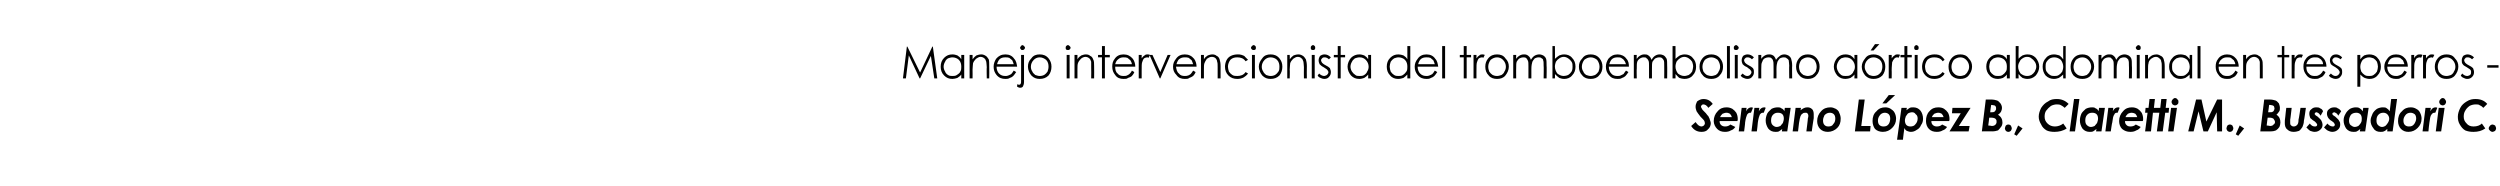 <?xml version="1.0" standalone="no"?><!DOCTYPE svg PUBLIC "-//W3C//DTD SVG 1.1//EN" "http://www.w3.org/Graphics/SVG/1.1/DTD/svg11.dtd"><svg xmlns="http://www.w3.org/2000/svg" version="1.1" width="510px" height="38px" viewBox="0 0 510 38">  <desc>Manejo intervencionista del tromboembolismo a rtico abdominal en tres perros - Serrano L pez B , Claretti M , Bussado</desc>  <defs/>  <g id="Polygon47761">    <path d="M 347.5 20.2 C 348.3 20.2 348.9 20.5 349.4 21.2 C 349.4 21.2 348.5 22 348.5 22 C 348.2 21.5 347.8 21.3 347.5 21.3 C 347.4 21.3 347.3 21.3 347.2 21.4 C 347.1 21.5 347 21.6 347 21.8 C 347 21.9 347.1 22 347.2 22.2 C 347.2 22.3 347.5 22.6 348 23.1 C 348.2 23.4 348.4 23.6 348.5 23.7 C 348.6 24 348.8 24.2 348.8 24.4 C 348.9 24.7 349 24.9 349 25.1 C 349 25.6 348.8 26.1 348.4 26.4 C 348.1 26.8 347.6 26.9 347.1 26.9 C 346.2 26.9 345.5 26.5 345 25.7 C 345 25.7 345.9 24.9 345.9 24.9 C 346.3 25.5 346.7 25.8 347.1 25.8 C 347.3 25.8 347.4 25.7 347.6 25.6 C 347.7 25.5 347.8 25.3 347.8 25.1 C 347.8 25 347.7 24.8 347.7 24.7 C 347.6 24.5 347.3 24.2 346.9 23.8 C 346.5 23.3 346.3 23 346.1 22.7 C 346 22.4 345.9 22.1 345.9 21.8 C 345.9 21.4 346 21.1 346.2 20.7 C 346.6 20.4 347 20.2 347.5 20.2 C 347.5 20.2 347.5 20.2 347.5 20.2 Z M 351.9 25.8 C 352.3 25.8 352.7 25.7 353 25.4 C 353 25.4 354 25.9 354 25.9 C 353.8 26.2 353.5 26.5 353.1 26.6 C 352.8 26.8 352.4 26.9 351.9 26.9 C 351.2 26.9 350.7 26.7 350.3 26.3 C 349.9 25.9 349.6 25.3 349.6 24.7 C 349.6 23.9 349.9 23.2 350.4 22.7 C 350.9 22.1 351.5 21.9 352.2 21.9 C 352.7 21.9 353 22 353.4 22.2 C 353.7 22.4 354 22.7 354.2 23 C 354.4 23.4 354.5 23.8 354.5 24.3 C 354.5 24.4 354.5 24.6 354.4 24.7 C 354.4 24.7 350.8 24.7 350.8 24.7 C 350.8 25.1 350.9 25.3 351.1 25.5 C 351.3 25.7 351.6 25.8 351.9 25.8 C 351.9 25.8 351.9 25.8 351.9 25.8 Z M 353.3 23.9 C 353.2 23.6 353.1 23.4 352.9 23.2 C 352.7 23.1 352.5 23 352.2 23 C 351.9 23 351.7 23.1 351.4 23.2 C 351.2 23.4 351 23.6 350.9 23.9 C 350.9 23.9 353.3 23.9 353.3 23.9 Z M 355.3 22 L 356.3 22 C 356.3 22 356.23 22.65 356.2 22.7 C 356.5 22.1 356.9 21.9 357.3 21.9 C 357.4 21.9 357.5 21.9 357.6 22 C 357.6 22 357.2 23 357.2 23 C 357.1 23 357.1 23 357 23 C 356.8 23 356.6 23.1 356.4 23.4 C 356.3 23.6 356.1 24.2 356 25 C 356.04 24.99 355.8 26.8 355.8 26.8 L 354.7 26.8 L 355.3 22 Z M 357.9 22 L 358.9 22 C 358.9 22 358.82 22.65 358.8 22.7 C 359.1 22.1 359.5 21.9 359.9 21.9 C 360 21.9 360.1 21.9 360.2 22 C 360.2 22 359.8 23 359.8 23 C 359.7 23 359.7 23 359.6 23 C 359.4 23 359.2 23.1 359 23.4 C 358.9 23.6 358.7 24.2 358.6 25 C 358.63 24.99 358.4 26.8 358.4 26.8 L 357.3 26.8 L 357.9 22 Z M 364.1 22 L 365.3 22 L 364.6 26.8 L 363.5 26.8 C 363.5 26.8 363.56 26.27 363.6 26.3 C 363.3 26.5 363.1 26.7 362.9 26.8 C 362.7 26.9 362.4 26.9 362.2 26.9 C 361.6 26.9 361.1 26.7 360.7 26.2 C 360.4 25.7 360.2 25.2 360.2 24.6 C 360.2 24.1 360.3 23.7 360.5 23.2 C 360.7 22.8 361.1 22.5 361.4 22.2 C 361.8 22 362.2 21.9 362.7 21.9 C 362.9 21.9 363.2 21.9 363.4 22.1 C 363.7 22.2 363.9 22.4 364 22.7 C 364.03 22.68 364.1 22 364.1 22 Z M 362.4 25.9 C 362.7 25.9 363 25.8 363.2 25.7 C 363.4 25.5 363.5 25.3 363.7 25.1 C 363.8 24.8 363.9 24.5 363.9 24.2 C 363.9 23.8 363.8 23.5 363.6 23.3 C 363.4 23.1 363.1 23 362.7 23 C 362.3 23 362 23.1 361.7 23.4 C 361.4 23.7 361.3 24.1 361.3 24.6 C 361.3 25 361.4 25.3 361.6 25.5 C 361.8 25.7 362.1 25.9 362.4 25.9 Z M 366.3 22 L 367.4 22 C 367.4 22 367.34 22.49 367.3 22.5 C 367.8 22.1 368.2 21.9 368.7 21.9 C 369.1 21.9 369.4 22 369.7 22.3 C 369.9 22.5 370 22.9 370 23.3 C 370 23.5 370 23.7 370 24.1 C 369.97 24.1 369.6 26.8 369.6 26.8 L 368.5 26.8 C 368.5 26.8 368.84 24.17 368.8 24.2 C 368.9 23.9 368.9 23.7 368.9 23.6 C 368.9 23.4 368.8 23.2 368.7 23.1 C 368.6 23 368.5 23 368.3 23 C 368.1 23 367.9 23 367.7 23.2 C 367.5 23.3 367.4 23.5 367.3 23.7 C 367.2 24 367.1 24.4 367 25.1 C 367 25.09 366.8 26.8 366.8 26.8 L 365.7 26.8 L 366.3 22 Z M 373.4 21.9 C 373.8 21.9 374.1 22 374.5 22.2 C 374.8 22.4 375.1 22.6 375.2 23 C 375.4 23.4 375.5 23.8 375.5 24.2 C 375.5 25 375.3 25.6 374.8 26.1 C 374.3 26.6 373.6 26.9 372.9 26.9 C 372.2 26.9 371.7 26.7 371.3 26.3 C 370.9 25.9 370.7 25.3 370.7 24.7 C 370.7 23.9 371 23.2 371.5 22.7 C 372 22.1 372.7 21.9 373.4 21.9 Z M 373.3 23 C 372.8 23 372.5 23.2 372.2 23.5 C 372 23.9 371.9 24.2 371.9 24.6 C 371.9 25 372 25.3 372.2 25.5 C 372.4 25.7 372.6 25.8 373 25.8 C 373.4 25.8 373.8 25.7 374 25.3 C 374.3 25 374.4 24.6 374.4 24.2 C 374.4 23.8 374.3 23.5 374.1 23.3 C 373.9 23.1 373.6 23 373.3 23 Z M 379.2 20.3 L 380.4 20.3 L 379.7 25.7 L 381.6 25.7 L 381.5 26.8 L 378.4 26.8 L 379.2 20.3 Z M 384.6 21.9 C 385 21.9 385.4 22 385.7 22.2 C 386 22.4 386.3 22.6 386.5 23 C 386.7 23.4 386.8 23.8 386.8 24.2 C 386.8 25 386.5 25.6 386 26.1 C 385.5 26.6 384.9 26.9 384.1 26.9 C 383.5 26.9 382.9 26.7 382.5 26.3 C 382.2 25.9 382 25.3 382 24.7 C 382 23.9 382.2 23.2 382.8 22.7 C 383.3 22.1 383.9 21.9 384.6 21.9 Z M 384.5 23 C 384.1 23 383.7 23.2 383.5 23.5 C 383.2 23.9 383.1 24.2 383.1 24.6 C 383.1 25 383.2 25.3 383.4 25.5 C 383.6 25.7 383.9 25.8 384.2 25.8 C 384.7 25.8 385 25.7 385.3 25.3 C 385.5 25 385.6 24.6 385.6 24.2 C 385.6 23.8 385.5 23.5 385.3 23.3 C 385.1 23.1 384.8 23 384.5 23 Z M 385.3 19.4 L 386.6 19.4 L 384.8 21.1 L 384 21.1 L 385.3 19.4 Z M 388.2 28.5 L 387 28.5 L 387.9 22 L 389 22 C 389 22 388.92 22.52 388.9 22.5 C 389.2 22.3 389.4 22.1 389.6 22 C 389.8 21.9 390.1 21.9 390.3 21.9 C 390.9 21.9 391.4 22.1 391.8 22.6 C 392.1 23 392.3 23.6 392.3 24.2 C 392.3 24.7 392.2 25.1 391.9 25.5 C 391.7 26 391.4 26.3 391 26.5 C 390.6 26.8 390.2 26.9 389.8 26.9 C 389.5 26.9 389.3 26.8 389 26.7 C 388.8 26.6 388.6 26.4 388.5 26.1 C 388.46 26.12 388.2 28.5 388.2 28.5 Z M 390 22.9 C 389.8 22.9 389.5 23 389.3 23.1 C 389.1 23.2 389 23.5 388.8 23.7 C 388.7 24 388.6 24.3 388.6 24.6 C 388.6 24.9 388.7 25.3 388.9 25.5 C 389.1 25.7 389.4 25.8 389.7 25.8 C 390.1 25.8 390.5 25.7 390.7 25.4 C 391 25.1 391.2 24.7 391.2 24.2 C 391.2 23.8 391.1 23.5 390.8 23.3 C 390.6 23 390.4 22.9 390 22.9 Z M 395.1 25.8 C 395.5 25.8 395.9 25.7 396.2 25.4 C 396.2 25.4 397.2 25.9 397.2 25.9 C 397 26.2 396.7 26.5 396.3 26.6 C 396 26.8 395.6 26.9 395.1 26.9 C 394.4 26.9 393.9 26.7 393.5 26.3 C 393.1 25.9 392.9 25.3 392.9 24.7 C 392.9 23.9 393.1 23.2 393.6 22.7 C 394.1 22.1 394.7 21.9 395.4 21.9 C 395.9 21.9 396.3 22 396.6 22.2 C 396.9 22.4 397.2 22.7 397.4 23 C 397.6 23.4 397.7 23.8 397.7 24.3 C 397.7 24.4 397.7 24.6 397.6 24.7 C 397.6 24.7 394 24.7 394 24.7 C 394 25.1 394.1 25.3 394.3 25.5 C 394.5 25.7 394.8 25.8 395.1 25.8 C 395.1 25.8 395.1 25.8 395.1 25.8 Z M 396.5 23.9 C 396.4 23.6 396.3 23.4 396.1 23.2 C 395.9 23.1 395.7 23 395.4 23 C 395.1 23 394.9 23.1 394.6 23.2 C 394.4 23.4 394.2 23.6 394.1 23.9 C 394.1 23.9 396.5 23.9 396.5 23.9 Z M 398.3 22 L 402 22 L 399.6 25.7 L 401.8 25.7 L 401.6 26.8 L 397.7 26.8 L 400 23.1 L 398.2 23.1 L 398.3 22 Z M 405.1 20.3 C 405.1 20.3 406.1 20.32 406.1 20.3 C 406.7 20.3 407.1 20.4 407.4 20.5 C 407.7 20.6 407.9 20.9 408.1 21.1 C 408.3 21.4 408.4 21.7 408.4 22 C 408.4 22.3 408.3 22.6 408.2 22.8 C 408.1 23 407.9 23.2 407.6 23.4 C 408.2 23.8 408.5 24.3 408.5 25 C 408.5 25.3 408.4 25.7 408.2 25.9 C 408 26.2 407.8 26.4 407.6 26.6 C 407.3 26.7 406.9 26.8 406.4 26.8 C 406.44 26.78 404.3 26.8 404.3 26.8 L 405.1 20.3 Z M 406 22.9 C 406 22.9 406.18 22.89 406.2 22.9 C 406.5 22.9 406.7 22.9 406.8 22.8 C 406.9 22.8 407 22.7 407.1 22.5 C 407.2 22.4 407.2 22.3 407.2 22.1 C 407.2 22 407.2 21.8 407.1 21.7 C 407 21.6 407 21.5 406.8 21.5 C 406.7 21.5 406.5 21.4 406.2 21.4 C 406.16 21.44 406 22.9 406 22.9 Z M 405.6 25.6 C 405.6 25.6 406.32 25.66 406.3 25.7 C 406.7 25.7 406.9 25.6 407.1 25.4 C 407.2 25.3 407.3 25.1 407.3 24.9 C 407.3 24.7 407.3 24.5 407.2 24.4 C 407.1 24.2 406.9 24.1 406.8 24.1 C 406.6 24 406.3 24 405.8 24 C 405.83 23.98 405.6 25.6 405.6 25.6 Z M 409.7 25.4 C 409.9 25.4 410.1 25.5 410.2 25.6 C 410.3 25.8 410.4 26 410.4 26.2 C 410.4 26.4 410.3 26.5 410.2 26.7 C 410.1 26.8 409.9 26.9 409.7 26.9 C 409.5 26.9 409.3 26.8 409.2 26.7 C 409.1 26.5 409 26.4 409 26.2 C 409 26 409.1 25.8 409.2 25.6 C 409.3 25.5 409.5 25.4 409.7 25.4 Z M 411.7 25.6 L 412.6 26.2 L 411.4 27.7 L 410.9 27.4 L 411.7 25.6 Z M 419.6 20.2 C 420.5 20.2 421.3 20.5 422 21.2 C 422 21.2 421.2 22 421.2 22 C 421 21.8 420.7 21.6 420.5 21.5 C 420.2 21.3 419.9 21.3 419.6 21.3 C 419.2 21.3 418.8 21.4 418.4 21.6 C 418 21.9 417.7 22.2 417.4 22.6 C 417.2 22.9 417.1 23.3 417.1 23.8 C 417.1 24.4 417.3 24.8 417.7 25.2 C 418.1 25.6 418.6 25.8 419.2 25.8 C 419.8 25.8 420.4 25.6 420.9 25.2 C 420.9 25.2 421.6 26.2 421.6 26.2 C 420.9 26.7 420 26.9 419.1 26.9 C 418.5 26.9 417.9 26.8 417.5 26.6 C 417 26.3 416.6 25.9 416.4 25.4 C 416.1 24.9 415.9 24.4 415.9 23.8 C 415.9 23.2 416.1 22.6 416.4 22 C 416.8 21.4 417.2 21 417.8 20.7 C 418.3 20.3 418.9 20.2 419.6 20.2 C 419.6 20.2 419.6 20.2 419.6 20.2 Z M 423.1 20.2 L 424.2 20.2 L 423.3 26.8 L 422.2 26.8 L 423.1 20.2 Z M 428.2 22 L 429.4 22 L 428.7 26.8 L 427.6 26.8 C 427.6 26.8 427.67 26.27 427.7 26.3 C 427.4 26.5 427.2 26.7 427 26.8 C 426.8 26.9 426.5 26.9 426.3 26.9 C 425.7 26.9 425.2 26.7 424.8 26.2 C 424.5 25.7 424.3 25.2 424.3 24.6 C 424.3 24.1 424.4 23.7 424.6 23.2 C 424.8 22.8 425.2 22.5 425.5 22.2 C 425.9 22 426.3 21.9 426.8 21.9 C 427 21.9 427.3 21.9 427.5 22.1 C 427.8 22.2 428 22.4 428.1 22.7 C 428.14 22.68 428.2 22 428.2 22 Z M 426.5 25.9 C 426.8 25.9 427.1 25.8 427.3 25.7 C 427.5 25.5 427.6 25.3 427.8 25.1 C 427.9 24.8 428 24.5 428 24.2 C 428 23.8 427.9 23.5 427.7 23.3 C 427.5 23.1 427.2 23 426.8 23 C 426.4 23 426.1 23.1 425.8 23.4 C 425.5 23.7 425.4 24.1 425.4 24.6 C 425.4 25 425.5 25.3 425.7 25.5 C 425.9 25.7 426.2 25.9 426.5 25.9 Z M 430.1 22 L 431.1 22 C 431.1 22 431.05 22.65 431 22.7 C 431.3 22.1 431.7 21.9 432.1 21.9 C 432.2 21.9 432.3 21.9 432.4 22 C 432.4 22 432 23 432 23 C 432 23 431.9 23 431.8 23 C 431.6 23 431.4 23.1 431.3 23.4 C 431.1 23.6 431 24.2 430.9 25 C 430.85 24.99 430.6 26.8 430.6 26.8 L 429.5 26.8 L 430.1 22 Z M 434.6 25.8 C 435 25.8 435.4 25.7 435.7 25.4 C 435.7 25.4 436.7 25.9 436.7 25.9 C 436.5 26.2 436.2 26.5 435.8 26.6 C 435.5 26.8 435.1 26.9 434.6 26.9 C 433.9 26.9 433.4 26.7 432.9 26.3 C 432.5 25.9 432.3 25.3 432.3 24.7 C 432.3 23.9 432.6 23.2 433.1 22.7 C 433.6 22.1 434.2 21.9 434.9 21.9 C 435.4 21.9 435.7 22 436.1 22.2 C 436.4 22.4 436.7 22.7 436.9 23 C 437.1 23.4 437.2 23.8 437.2 24.3 C 437.2 24.4 437.2 24.6 437.1 24.7 C 437.1 24.7 433.5 24.7 433.5 24.7 C 433.5 25.1 433.6 25.3 433.8 25.5 C 434 25.7 434.2 25.8 434.6 25.8 C 434.6 25.8 434.6 25.8 434.6 25.8 Z M 436 23.9 C 435.9 23.6 435.8 23.4 435.6 23.2 C 435.4 23.1 435.1 23 434.9 23 C 434.6 23 434.3 23.1 434.1 23.2 C 433.9 23.4 433.7 23.6 433.6 23.9 C 433.6 23.9 436 23.9 436 23.9 Z M 438.5 20.2 L 439.6 20.2 L 439.4 22 L 440.1 22 L 440 23 L 439.2 23 L 438.8 26.8 L 437.6 26.8 L 438.1 23 L 437.6 23 L 437.7 22 L 438.3 22 L 438.5 20.2 Z M 440.9 20.2 L 442 20.2 L 441.8 22 L 442.5 22 L 442.4 23 L 441.7 23 L 441.2 26.8 L 440 26.8 L 440.5 23 L 440 23 L 440.1 22 L 440.7 22 L 440.9 20.2 Z M 443.7 20 C 443.9 20 444.1 20.1 444.2 20.3 C 444.4 20.4 444.4 20.6 444.4 20.8 C 444.4 21 444.4 21.1 444.2 21.3 C 444.1 21.4 443.9 21.5 443.7 21.5 C 443.5 21.5 443.4 21.4 443.2 21.3 C 443.1 21.1 443 21 443 20.8 C 443 20.6 443.1 20.4 443.2 20.3 C 443.4 20.1 443.5 20 443.7 20 Z M 442.9 22 L 444.1 22 L 443.4 26.8 L 442.3 26.8 L 442.9 22 Z M 448 20.3 L 449.1 20.3 L 450.1 24.8 L 452.3 20.3 L 453.3 20.3 L 453.3 26.8 L 452.3 26.8 L 452.2 22.9 L 450.4 26.8 L 449.5 26.8 L 448.5 22.7 L 447.5 26.8 L 446.4 26.8 L 448 20.3 Z M 454.9 25.4 C 455.1 25.4 455.3 25.5 455.4 25.6 C 455.5 25.8 455.6 26 455.6 26.2 C 455.6 26.4 455.5 26.5 455.4 26.7 C 455.3 26.8 455.1 26.9 454.9 26.9 C 454.7 26.9 454.5 26.8 454.4 26.7 C 454.3 26.5 454.2 26.4 454.2 26.2 C 454.2 26 454.3 25.8 454.4 25.6 C 454.5 25.5 454.7 25.4 454.9 25.4 Z M 456.9 25.6 L 457.8 26.2 L 456.6 27.7 L 456.1 27.4 L 456.9 25.6 Z M 461.9 20.3 C 461.9 20.3 462.87 20.32 462.9 20.3 C 463.5 20.3 463.9 20.4 464.2 20.5 C 464.5 20.6 464.7 20.9 464.9 21.1 C 465 21.4 465.1 21.7 465.1 22 C 465.1 22.3 465.1 22.6 464.9 22.8 C 464.8 23 464.6 23.2 464.4 23.4 C 465 23.8 465.2 24.3 465.2 25 C 465.2 25.3 465.1 25.7 465 25.9 C 464.8 26.2 464.6 26.4 464.3 26.6 C 464.1 26.7 463.7 26.8 463.2 26.8 C 463.2 26.78 461.1 26.8 461.1 26.8 L 461.9 20.3 Z M 462.7 22.9 C 462.7 22.9 462.94 22.89 462.9 22.9 C 463.3 22.9 463.5 22.9 463.6 22.8 C 463.7 22.8 463.8 22.7 463.9 22.5 C 463.9 22.4 464 22.3 464 22.1 C 464 22 463.9 21.8 463.9 21.7 C 463.8 21.6 463.7 21.5 463.6 21.5 C 463.5 21.5 463.3 21.4 462.9 21.4 C 462.92 21.44 462.7 22.9 462.7 22.9 Z M 462.4 25.6 C 462.4 25.6 463.08 25.66 463.1 25.7 C 463.4 25.7 463.7 25.6 463.8 25.4 C 464 25.3 464.1 25.1 464.1 24.9 C 464.1 24.7 464 24.5 463.9 24.4 C 463.8 24.2 463.7 24.1 463.5 24.1 C 463.4 24 463.1 24 462.6 24 C 462.59 23.98 462.4 25.6 462.4 25.6 Z M 466.4 22 L 467.5 22 C 467.5 22 467.23 24.45 467.2 24.4 C 467.2 24.7 467.2 24.9 467.2 25.1 C 467.2 25.3 467.2 25.4 467.4 25.6 C 467.5 25.7 467.7 25.8 467.9 25.8 C 468.2 25.8 468.4 25.7 468.6 25.5 C 468.8 25.3 468.9 25 468.9 24.4 C 468.95 24.4 469.3 22 469.3 22 L 470.4 22 C 470.4 22 470.05 24.57 470 24.6 C 470 25.2 469.8 25.6 469.7 25.9 C 469.5 26.2 469.3 26.5 469 26.7 C 468.7 26.8 468.3 26.9 467.9 26.9 C 467.3 26.9 466.9 26.7 466.6 26.4 C 466.2 26.1 466.1 25.6 466.1 25.1 C 466.1 24.8 466.1 24.3 466.2 23.8 C 466.18 23.82 466.4 22 466.4 22 Z M 473.9 22.7 C 473.9 22.7 473.4 23.6 473.4 23.6 C 473.3 23.4 473.1 23.2 473 23.1 C 472.8 23 472.7 22.9 472.5 22.9 C 472.4 22.9 472.4 23 472.3 23 C 472.2 23.1 472.2 23.2 472.2 23.2 C 472.2 23.3 472.2 23.4 472.3 23.4 C 472.3 23.5 472.5 23.6 472.8 23.8 C 473.2 24.2 473.5 24.4 473.6 24.7 C 473.7 24.9 473.8 25.2 473.8 25.4 C 473.8 25.8 473.7 26.1 473.4 26.4 C 473.1 26.7 472.7 26.9 472.2 26.9 C 471.9 26.9 471.6 26.8 471.3 26.7 C 471.1 26.6 470.8 26.3 470.5 26 C 470.5 26 471.2 25.2 471.2 25.2 C 471.5 25.6 471.8 25.8 472.2 25.8 C 472.4 25.8 472.5 25.8 472.6 25.7 C 472.7 25.6 472.7 25.5 472.7 25.4 C 472.7 25.4 472.7 25.3 472.6 25.2 C 472.5 25.1 472.4 24.9 472.1 24.7 C 471.7 24.5 471.5 24.2 471.3 24.1 C 471.2 23.8 471.1 23.5 471.1 23.2 C 471.1 22.8 471.2 22.5 471.5 22.3 C 471.8 22 472.1 21.9 472.5 21.9 C 472.8 21.9 473.1 21.9 473.3 22.1 C 473.6 22.2 473.8 22.4 473.9 22.7 Z M 477.6 22.7 C 477.6 22.7 477 23.6 477 23.6 C 476.9 23.4 476.8 23.2 476.6 23.1 C 476.4 23 476.3 22.9 476.2 22.9 C 476.1 22.9 476 23 475.9 23 C 475.8 23.1 475.8 23.2 475.8 23.2 C 475.8 23.3 475.8 23.4 475.9 23.4 C 475.9 23.5 476.1 23.6 476.4 23.8 C 476.8 24.2 477.1 24.4 477.2 24.7 C 477.4 24.9 477.4 25.2 477.4 25.4 C 477.4 25.8 477.3 26.1 477 26.4 C 476.7 26.7 476.3 26.9 475.8 26.9 C 475.5 26.9 475.2 26.8 475 26.7 C 474.7 26.6 474.4 26.3 474.1 26 C 474.1 26 474.8 25.2 474.8 25.2 C 475.1 25.6 475.5 25.8 475.9 25.8 C 476 25.8 476.1 25.8 476.2 25.7 C 476.3 25.6 476.3 25.5 476.3 25.4 C 476.3 25.4 476.3 25.3 476.2 25.2 C 476.2 25.1 476 24.9 475.7 24.7 C 475.3 24.5 475.1 24.2 475 24.1 C 474.8 23.8 474.7 23.5 474.7 23.2 C 474.7 22.8 474.8 22.5 475.1 22.3 C 475.4 22 475.8 21.9 476.2 21.9 C 476.4 21.9 476.7 21.9 476.9 22.1 C 477.2 22.2 477.4 22.4 477.6 22.7 Z M 482.1 22 L 483.2 22 L 482.5 26.8 L 481.4 26.8 C 481.4 26.8 481.5 26.27 481.5 26.3 C 481.3 26.5 481 26.7 480.8 26.8 C 480.6 26.9 480.4 26.9 480.1 26.9 C 479.5 26.9 479 26.7 478.6 26.2 C 478.3 25.7 478.1 25.2 478.1 24.6 C 478.1 24.1 478.2 23.7 478.5 23.2 C 478.7 22.8 479 22.5 479.4 22.2 C 479.8 22 480.2 21.9 480.6 21.9 C 480.9 21.9 481.1 21.9 481.4 22.1 C 481.6 22.2 481.8 22.4 482 22.7 C 481.97 22.68 482.1 22 482.1 22 Z M 480.4 25.9 C 480.6 25.9 480.9 25.8 481.1 25.7 C 481.3 25.5 481.5 25.3 481.6 25.1 C 481.8 24.8 481.8 24.5 481.8 24.2 C 481.8 23.8 481.7 23.5 481.5 23.3 C 481.3 23.1 481 23 480.7 23 C 480.3 23 479.9 23.1 479.6 23.4 C 479.4 23.7 479.2 24.1 479.2 24.6 C 479.2 25 479.3 25.3 479.5 25.5 C 479.8 25.7 480 25.9 480.4 25.9 Z M 487.8 20.2 L 489 20.2 L 488.1 26.8 L 487 26.8 C 487 26.8 487.03 26.27 487 26.3 C 486.8 26.5 486.6 26.7 486.3 26.8 C 486.1 26.9 485.9 26.9 485.6 26.9 C 485 26.9 484.5 26.7 484.2 26.2 C 483.8 25.7 483.6 25.2 483.6 24.6 C 483.6 24.1 483.8 23.7 484 23.2 C 484.2 22.8 484.5 22.5 484.9 22.2 C 485.3 22 485.7 21.9 486.1 21.9 C 486.4 21.9 486.7 21.9 486.9 22.1 C 487.1 22.2 487.3 22.4 487.5 22.7 C 487.5 22.68 487.8 20.2 487.8 20.2 Z M 485.9 25.9 C 486.2 25.9 486.4 25.8 486.6 25.7 C 486.8 25.5 487 25.3 487.1 25.1 C 487.3 24.8 487.4 24.5 487.4 24.2 C 487.4 23.8 487.2 23.5 487 23.3 C 486.8 23.1 486.5 23 486.2 23 C 485.8 23 485.5 23.1 485.2 23.4 C 484.9 23.7 484.8 24.1 484.8 24.6 C 484.8 25 484.9 25.3 485.1 25.5 C 485.3 25.7 485.6 25.9 485.9 25.9 Z M 491.8 21.9 C 492.2 21.9 492.6 22 492.9 22.2 C 493.3 22.4 493.5 22.6 493.7 23 C 493.9 23.4 494 23.8 494 24.2 C 494 25 493.7 25.6 493.2 26.1 C 492.7 26.6 492.1 26.9 491.3 26.9 C 490.7 26.9 490.2 26.7 489.8 26.3 C 489.4 25.9 489.2 25.3 489.2 24.7 C 489.2 23.9 489.4 23.2 490 22.7 C 490.5 22.1 491.1 21.9 491.8 21.9 Z M 491.7 23 C 491.3 23 490.9 23.2 490.7 23.5 C 490.4 23.9 490.3 24.2 490.3 24.6 C 490.3 25 490.4 25.3 490.6 25.5 C 490.8 25.7 491.1 25.8 491.4 25.8 C 491.9 25.8 492.2 25.7 492.5 25.3 C 492.7 25 492.9 24.6 492.9 24.2 C 492.9 23.8 492.8 23.5 492.6 23.3 C 492.3 23.1 492.1 23 491.7 23 Z M 494.8 22 L 495.9 22 C 495.9 22 495.77 22.65 495.8 22.7 C 496.1 22.1 496.4 21.9 496.9 21.9 C 497 21.9 497.1 21.9 497.2 22 C 497.2 22 496.8 23 496.8 23 C 496.7 23 496.6 23 496.6 23 C 496.4 23 496.2 23.1 496 23.4 C 495.8 23.6 495.7 24.2 495.6 25 C 495.57 24.99 495.4 26.8 495.4 26.8 L 494.2 26.8 L 494.8 22 Z M 498.3 20 C 498.5 20 498.7 20.1 498.8 20.3 C 498.9 20.4 499 20.6 499 20.8 C 499 21 498.9 21.1 498.8 21.3 C 498.7 21.4 498.5 21.5 498.3 21.5 C 498.1 21.5 498 21.4 497.8 21.3 C 497.7 21.1 497.6 21 497.6 20.8 C 497.6 20.6 497.7 20.4 497.8 20.3 C 498 20.1 498.1 20 498.3 20 Z M 497.5 22 L 498.7 22 L 498 26.8 L 496.9 26.8 L 497.5 22 Z M 505 20.2 C 506 20.2 506.8 20.5 507.4 21.2 C 507.4 21.2 506.6 22 506.6 22 C 506.4 21.8 506.2 21.6 505.9 21.5 C 505.7 21.3 505.4 21.3 505.1 21.3 C 504.6 21.3 504.2 21.4 503.8 21.6 C 503.4 21.9 503.1 22.2 502.9 22.6 C 502.7 22.9 502.6 23.3 502.6 23.8 C 502.6 24.4 502.8 24.8 503.2 25.2 C 503.5 25.6 504 25.8 504.6 25.8 C 505.3 25.8 505.9 25.6 506.3 25.2 C 506.3 25.2 507 26.2 507 26.2 C 506.3 26.7 505.5 26.9 504.6 26.9 C 503.9 26.9 503.4 26.8 502.9 26.6 C 502.4 26.3 502.1 25.9 501.8 25.4 C 501.5 24.9 501.4 24.4 501.4 23.8 C 501.4 23.2 501.6 22.6 501.9 22 C 502.2 21.4 502.7 21 503.2 20.7 C 503.8 20.3 504.4 20.2 505 20.2 C 505 20.2 505 20.2 505 20.2 Z M 508.5 25.4 C 508.6 25.4 508.8 25.5 509 25.6 C 509.1 25.8 509.2 26 509.2 26.2 C 509.2 26.4 509.1 26.5 509 26.7 C 508.8 26.8 508.6 26.9 508.5 26.9 C 508.3 26.9 508.1 26.8 508 26.7 C 507.8 26.5 507.7 26.4 507.7 26.2 C 507.7 26 507.8 25.8 508 25.6 C 508.1 25.5 508.3 25.4 508.5 25.4 Z " stroke="none" fill="#000"/>  </g>  <g id="Polygon47760">    <path d="M 184.2 16 L 185 9.5 L 185.1 9.5 L 187.7 14.8 L 190.2 9.5 L 190.3 9.5 L 191.2 16 L 190.6 16 L 189.9 11.4 L 187.7 16 L 187.6 16 L 185.4 11.3 L 184.8 16 L 184.2 16 Z M 196.7 11.2 L 196.7 16 L 196.1 16 C 196.1 16 196.1 15.16 196.1 15.2 C 195.9 15.5 195.6 15.7 195.3 15.9 C 195 16 194.6 16.1 194.3 16.1 C 193.6 16.1 193.1 15.9 192.6 15.4 C 192.1 14.9 191.9 14.3 191.9 13.6 C 191.9 12.9 192.1 12.3 192.6 11.8 C 193.1 11.3 193.6 11.1 194.3 11.1 C 194.7 11.1 195 11.2 195.3 11.3 C 195.6 11.5 195.9 11.7 196.1 12.1 C 196.1 12.08 196.1 11.2 196.1 11.2 L 196.7 11.2 Z M 194.3 11.7 C 194 11.7 193.7 11.8 193.4 11.9 C 193.1 12.1 192.9 12.3 192.8 12.6 C 192.6 12.9 192.5 13.3 192.5 13.6 C 192.5 13.9 192.6 14.3 192.8 14.6 C 192.9 14.9 193.1 15.1 193.4 15.3 C 193.7 15.5 194 15.5 194.3 15.5 C 194.6 15.5 194.9 15.5 195.2 15.3 C 195.5 15.1 195.8 14.9 195.9 14.6 C 196.1 14.3 196.1 14 196.1 13.6 C 196.1 13.1 196 12.6 195.6 12.2 C 195.3 11.9 194.8 11.7 194.3 11.7 Z M 197.8 11.2 L 198.4 11.2 C 198.4 11.2 198.43 12.06 198.4 12.1 C 198.7 11.7 198.9 11.5 199.2 11.3 C 199.5 11.2 199.8 11.1 200.2 11.1 C 200.5 11.1 200.8 11.2 201.1 11.4 C 201.3 11.5 201.5 11.8 201.7 12.1 C 201.8 12.4 201.8 12.9 201.8 13.5 C 201.84 13.52 201.8 16 201.8 16 L 201.3 16 C 201.3 16 201.25 13.7 201.3 13.7 C 201.3 13.2 201.2 12.8 201.2 12.6 C 201.1 12.3 201 12 200.8 11.9 C 200.6 11.7 200.3 11.6 200 11.6 C 199.7 11.6 199.4 11.8 199.1 12 C 198.8 12.3 198.6 12.6 198.5 12.9 C 198.5 13.2 198.4 13.6 198.4 14.2 C 198.43 14.23 198.4 16 198.4 16 L 197.8 16 L 197.8 11.2 Z M 206.8 14.4 C 206.8 14.4 207.3 14.7 207.3 14.7 C 207.1 15 206.9 15.3 206.7 15.5 C 206.5 15.7 206.3 15.8 206 15.9 C 205.7 16.1 205.4 16.1 205.1 16.1 C 204.4 16.1 203.8 15.9 203.3 15.3 C 202.9 14.8 202.7 14.3 202.7 13.6 C 202.7 13 202.9 12.5 203.2 12 C 203.7 11.4 204.3 11.1 205.1 11.1 C 205.9 11.1 206.5 11.4 206.9 12 C 207.3 12.4 207.4 13 207.5 13.6 C 207.5 13.6 203.3 13.6 203.3 13.6 C 203.3 14.2 203.5 14.7 203.8 15 C 204.2 15.4 204.6 15.5 205.1 15.5 C 205.3 15.5 205.5 15.5 205.7 15.4 C 206 15.3 206.1 15.2 206.3 15.1 C 206.5 14.9 206.6 14.7 206.8 14.4 Z M 206.8 13.1 C 206.7 12.8 206.6 12.5 206.5 12.3 C 206.3 12.1 206.1 12 205.9 11.8 C 205.6 11.7 205.4 11.7 205.1 11.7 C 204.6 11.7 204.2 11.8 203.9 12.1 C 203.7 12.3 203.5 12.7 203.4 13.1 C 203.4 13.1 206.8 13.1 206.8 13.1 Z M 208.6 9.2 C 208.7 9.2 208.8 9.3 208.9 9.4 C 209 9.5 209.1 9.6 209.1 9.7 C 209.1 9.9 209 10 208.9 10.1 C 208.8 10.2 208.7 10.2 208.6 10.2 C 208.5 10.2 208.3 10.2 208.3 10.1 C 208.2 10 208.1 9.9 208.1 9.7 C 208.1 9.6 208.2 9.5 208.3 9.4 C 208.3 9.3 208.5 9.2 208.6 9.2 Z M 208.3 11.2 L 208.9 11.2 C 208.9 11.2 208.91 16.7 208.9 16.7 C 208.9 17.1 208.8 17.4 208.7 17.6 C 208.6 17.8 208.4 17.9 208.1 17.9 C 207.9 17.9 207.7 17.8 207.5 17.7 C 207.5 17.7 207.5 17.2 207.5 17.2 C 207.6 17.2 207.8 17.3 207.9 17.3 C 208 17.3 208.2 17.2 208.2 17.1 C 208.3 17 208.3 16.8 208.3 16.5 C 208.31 16.52 208.3 11.2 208.3 11.2 Z M 210.4 11.9 C 210.8 11.3 211.4 11.1 212.1 11.1 C 212.8 11.1 213.4 11.3 213.9 11.9 C 214.3 12.4 214.5 12.9 214.5 13.6 C 214.5 14.3 214.3 14.9 213.9 15.4 C 213.4 15.9 212.8 16.1 212.1 16.1 C 211.4 16.1 210.9 15.9 210.4 15.4 C 210 14.9 209.7 14.3 209.7 13.6 C 209.7 12.9 209.9 12.4 210.4 11.9 C 210.4 11.9 210.4 11.9 210.4 11.9 Z M 212.1 11.7 C 211.6 11.7 211.2 11.9 210.9 12.2 C 210.5 12.6 210.3 13.1 210.3 13.6 C 210.3 14 210.4 14.3 210.6 14.6 C 210.7 14.9 211 15.1 211.2 15.3 C 211.5 15.4 211.8 15.5 212.1 15.5 C 212.5 15.5 212.8 15.4 213 15.3 C 213.3 15.1 213.5 14.9 213.7 14.6 C 213.8 14.3 213.9 14 213.9 13.6 C 213.9 13.1 213.8 12.6 213.4 12.2 C 213 11.9 212.6 11.7 212.1 11.7 Z M 217.9 9.2 C 218 9.2 218.1 9.3 218.2 9.4 C 218.3 9.5 218.4 9.6 218.4 9.7 C 218.4 9.9 218.3 10 218.2 10.1 C 218.1 10.2 218 10.2 217.9 10.2 C 217.7 10.2 217.6 10.2 217.5 10.1 C 217.4 10 217.4 9.9 217.4 9.7 C 217.4 9.6 217.4 9.5 217.5 9.4 C 217.6 9.3 217.7 9.2 217.9 9.2 Z M 217.6 11.2 L 218.2 11.2 L 218.2 16 L 217.6 16 L 217.6 11.2 Z M 219.2 11.2 L 219.8 11.2 C 219.8 11.2 219.81 12.06 219.8 12.1 C 220 11.7 220.3 11.5 220.6 11.3 C 220.9 11.2 221.2 11.1 221.5 11.1 C 221.9 11.1 222.2 11.2 222.4 11.4 C 222.7 11.5 222.9 11.8 223 12.1 C 223.2 12.4 223.2 12.9 223.2 13.5 C 223.23 13.52 223.2 16 223.2 16 L 222.6 16 C 222.6 16 222.64 13.7 222.6 13.7 C 222.6 13.2 222.6 12.8 222.6 12.6 C 222.5 12.3 222.4 12 222.2 11.9 C 222 11.7 221.7 11.6 221.4 11.6 C 221.1 11.6 220.7 11.8 220.5 12 C 220.2 12.3 220 12.6 219.9 12.9 C 219.8 13.2 219.8 13.6 219.8 14.2 C 219.81 14.23 219.8 16 219.8 16 L 219.2 16 L 219.2 11.2 Z M 224.8 9.4 L 225.4 9.4 L 225.4 11.2 L 226.4 11.2 L 226.4 11.7 L 225.4 11.7 L 225.4 16 L 224.8 16 L 224.8 11.7 L 224 11.7 L 224 11.2 L 224.8 11.2 L 224.8 9.4 Z M 230.9 14.4 C 230.9 14.4 231.4 14.7 231.4 14.7 C 231.3 15 231.1 15.3 230.9 15.5 C 230.7 15.7 230.4 15.8 230.1 15.9 C 229.9 16.1 229.6 16.1 229.2 16.1 C 228.5 16.1 227.9 15.9 227.5 15.3 C 227.1 14.8 226.9 14.3 226.9 13.6 C 226.9 13 227 12.5 227.4 12 C 227.8 11.4 228.4 11.1 229.2 11.1 C 230 11.1 230.6 11.4 231.1 12 C 231.4 12.4 231.6 13 231.6 13.6 C 231.6 13.6 227.5 13.6 227.5 13.6 C 227.5 14.2 227.6 14.7 228 15 C 228.3 15.4 228.7 15.5 229.2 15.5 C 229.4 15.5 229.7 15.5 229.9 15.4 C 230.1 15.3 230.3 15.2 230.4 15.1 C 230.6 14.9 230.8 14.7 230.9 14.4 Z M 230.9 13.1 C 230.9 12.8 230.7 12.5 230.6 12.3 C 230.4 12.1 230.2 12 230 11.8 C 229.7 11.7 229.5 11.7 229.2 11.7 C 228.8 11.7 228.4 11.8 228.1 12.1 C 227.8 12.3 227.6 12.7 227.5 13.1 C 227.5 13.1 230.9 13.1 230.9 13.1 Z M 232.3 11.2 L 232.9 11.2 C 232.9 11.2 232.9 11.9 232.9 11.9 C 233.1 11.6 233.3 11.4 233.5 11.3 C 233.7 11.1 233.9 11.1 234.1 11.1 C 234.3 11.1 234.4 11.1 234.6 11.2 C 234.6 11.2 234.3 11.8 234.3 11.8 C 234.2 11.7 234.1 11.7 234 11.7 C 233.8 11.7 233.6 11.8 233.4 11.9 C 233.2 12.1 233.1 12.4 233 12.7 C 232.9 13 232.9 13.5 232.9 14.4 C 232.9 14.37 232.9 16 232.9 16 L 232.3 16 L 232.3 11.2 Z M 234.5 11.2 L 235.1 11.2 L 236.7 14.7 L 238.2 11.2 L 238.8 11.2 L 236.7 16 L 236.6 16 L 234.5 11.2 Z M 243.4 14.4 C 243.4 14.4 243.9 14.7 243.9 14.7 C 243.8 15 243.6 15.3 243.4 15.5 C 243.1 15.7 242.9 15.8 242.6 15.9 C 242.4 16.1 242.1 16.1 241.7 16.1 C 241 16.1 240.4 15.9 240 15.3 C 239.5 14.8 239.3 14.3 239.3 13.6 C 239.3 13 239.5 12.5 239.9 12 C 240.3 11.4 240.9 11.1 241.7 11.1 C 242.5 11.1 243.1 11.4 243.6 12 C 243.9 12.4 244.1 13 244.1 13.6 C 244.1 13.6 239.9 13.6 239.9 13.6 C 240 14.2 240.1 14.7 240.5 15 C 240.8 15.4 241.2 15.5 241.7 15.5 C 241.9 15.5 242.1 15.5 242.4 15.4 C 242.6 15.3 242.8 15.2 242.9 15.1 C 243.1 14.9 243.2 14.7 243.4 14.4 Z M 243.4 13.1 C 243.3 12.8 243.2 12.5 243.1 12.3 C 242.9 12.1 242.7 12 242.5 11.8 C 242.2 11.7 242 11.7 241.7 11.7 C 241.2 11.7 240.9 11.8 240.5 12.1 C 240.3 12.3 240.1 12.7 240 13.1 C 240 13.1 243.4 13.1 243.4 13.1 Z M 245 11.2 L 245.6 11.2 C 245.6 11.2 245.59 12.06 245.6 12.1 C 245.8 11.7 246.1 11.5 246.4 11.3 C 246.7 11.2 247 11.1 247.3 11.1 C 247.7 11.1 248 11.2 248.2 11.4 C 248.5 11.5 248.7 11.8 248.8 12.1 C 248.9 12.4 249 12.9 249 13.5 C 249 13.52 249 16 249 16 L 248.4 16 C 248.4 16 248.41 13.7 248.4 13.7 C 248.4 13.2 248.4 12.8 248.3 12.6 C 248.3 12.3 248.1 12 248 11.9 C 247.8 11.7 247.5 11.6 247.2 11.6 C 246.8 11.6 246.5 11.8 246.2 12 C 246 12.3 245.8 12.6 245.7 12.9 C 245.6 13.2 245.6 13.6 245.6 14.2 C 245.59 14.23 245.6 16 245.6 16 L 245 16 L 245 11.2 Z M 254.6 12.2 C 254.6 12.2 254.1 12.5 254.1 12.5 C 253.7 11.9 253.1 11.7 252.4 11.7 C 251.9 11.7 251.4 11.8 251 12.2 C 250.7 12.6 250.5 13.1 250.5 13.6 C 250.5 13.9 250.6 14.3 250.7 14.6 C 250.9 14.9 251.1 15.1 251.4 15.3 C 251.7 15.5 252.1 15.5 252.4 15.5 C 253.1 15.5 253.7 15.3 254.1 14.7 C 254.1 14.7 254.6 15 254.6 15 C 254.3 15.4 254 15.6 253.7 15.8 C 253.3 16 252.9 16.1 252.4 16.1 C 251.7 16.1 251.1 15.9 250.6 15.4 C 250.1 14.9 249.9 14.3 249.9 13.6 C 249.9 13.2 250 12.7 250.2 12.3 C 250.4 11.9 250.7 11.6 251.1 11.4 C 251.5 11.2 252 11.1 252.5 11.1 C 252.8 11.1 253 11.1 253.3 11.2 C 253.6 11.3 253.9 11.4 254 11.6 C 254.2 11.8 254.4 12 254.6 12.2 Z M 255.7 9.2 C 255.9 9.2 256 9.3 256.1 9.4 C 256.2 9.5 256.2 9.6 256.2 9.7 C 256.2 9.9 256.2 10 256.1 10.1 C 256 10.2 255.9 10.2 255.7 10.2 C 255.6 10.2 255.5 10.2 255.4 10.1 C 255.3 10 255.2 9.9 255.2 9.7 C 255.2 9.6 255.3 9.5 255.4 9.4 C 255.5 9.3 255.6 9.2 255.7 9.2 Z M 255.4 11.2 L 256 11.2 L 256 16 L 255.4 16 L 255.4 11.2 Z M 257.5 11.9 C 257.9 11.3 258.5 11.1 259.2 11.1 C 259.9 11.1 260.5 11.3 261 11.9 C 261.4 12.4 261.6 12.9 261.6 13.6 C 261.6 14.3 261.4 14.9 261 15.4 C 260.5 15.9 259.9 16.1 259.2 16.1 C 258.5 16.1 258 15.9 257.5 15.4 C 257.1 14.9 256.8 14.3 256.8 13.6 C 256.8 12.9 257.1 12.4 257.5 11.9 C 257.5 11.9 257.5 11.9 257.5 11.9 Z M 259.2 11.7 C 258.7 11.7 258.3 11.9 258 12.2 C 257.6 12.6 257.4 13.1 257.4 13.6 C 257.4 14 257.5 14.3 257.7 14.6 C 257.8 14.9 258.1 15.1 258.3 15.3 C 258.6 15.4 258.9 15.5 259.2 15.5 C 259.6 15.5 259.9 15.4 260.1 15.3 C 260.4 15.1 260.6 14.9 260.8 14.6 C 261 14.3 261 14 261 13.6 C 261 13.1 260.9 12.6 260.5 12.2 C 260.2 11.9 259.7 11.7 259.2 11.7 Z M 262.6 11.2 L 263.1 11.2 C 263.1 11.2 263.15 12.06 263.1 12.1 C 263.4 11.7 263.6 11.5 263.9 11.3 C 264.2 11.2 264.5 11.1 264.9 11.1 C 265.2 11.1 265.5 11.2 265.8 11.4 C 266 11.5 266.2 11.8 266.4 12.1 C 266.5 12.4 266.6 12.9 266.6 13.5 C 266.56 13.52 266.6 16 266.6 16 L 266 16 C 266 16 265.97 13.7 266 13.7 C 266 13.2 265.9 12.8 265.9 12.6 C 265.8 12.3 265.7 12 265.5 11.9 C 265.3 11.7 265.1 11.6 264.7 11.6 C 264.4 11.6 264.1 11.8 263.8 12 C 263.5 12.3 263.3 12.6 263.2 12.9 C 263.2 13.2 263.1 13.6 263.1 14.2 C 263.15 14.23 263.1 16 263.1 16 L 262.6 16 L 262.6 11.2 Z M 267.9 9.2 C 268 9.2 268.1 9.3 268.2 9.4 C 268.3 9.5 268.3 9.6 268.3 9.7 C 268.3 9.9 268.3 10 268.2 10.1 C 268.1 10.2 268 10.2 267.9 10.2 C 267.7 10.2 267.6 10.2 267.5 10.1 C 267.4 10 267.4 9.9 267.4 9.7 C 267.4 9.6 267.4 9.5 267.5 9.4 C 267.6 9.3 267.7 9.2 267.9 9.2 Z M 267.6 11.2 L 268.2 11.2 L 268.2 16 L 267.6 16 L 267.6 11.2 Z M 270.2 11.1 C 270.7 11.1 271.1 11.3 271.5 11.7 C 271.5 11.7 271.1 12.1 271.1 12.1 C 270.8 11.8 270.5 11.7 270.2 11.7 C 270 11.7 269.9 11.7 269.7 11.9 C 269.6 12 269.5 12.1 269.5 12.3 C 269.5 12.5 269.6 12.6 269.7 12.8 C 269.8 12.9 270 13.1 270.4 13.3 C 270.8 13.5 271.1 13.7 271.3 13.9 C 271.4 14.2 271.5 14.4 271.5 14.7 C 271.5 15.1 271.4 15.4 271.1 15.7 C 270.9 16 270.5 16.1 270.1 16.1 C 269.9 16.1 269.6 16 269.4 15.9 C 269.1 15.8 268.9 15.6 268.8 15.4 C 268.8 15.4 269.1 15 269.1 15 C 269.4 15.3 269.8 15.5 270.1 15.5 C 270.3 15.5 270.5 15.4 270.7 15.3 C 270.9 15.1 271 14.9 271 14.7 C 271 14.6 270.9 14.4 270.8 14.3 C 270.7 14.1 270.4 14 270 13.7 C 269.6 13.5 269.4 13.3 269.2 13.1 C 269.1 12.9 269 12.6 269 12.3 C 269 12 269.1 11.7 269.3 11.4 C 269.6 11.2 269.9 11.1 270.2 11.1 C 270.2 11.1 270.2 11.1 270.2 11.1 Z M 272.9 9.4 L 273.5 9.4 L 273.5 11.2 L 274.4 11.2 L 274.4 11.7 L 273.5 11.7 L 273.5 16 L 272.9 16 L 272.9 11.7 L 272.1 11.7 L 272.1 11.2 L 272.9 11.2 L 272.9 9.4 Z M 279.7 11.2 L 279.7 16 L 279.1 16 C 279.1 16 279.13 15.16 279.1 15.2 C 278.9 15.5 278.6 15.7 278.3 15.9 C 278 16 277.7 16.1 277.3 16.1 C 276.6 16.1 276.1 15.9 275.6 15.4 C 275.2 14.9 274.9 14.3 274.9 13.6 C 274.9 12.9 275.2 12.3 275.6 11.8 C 276.1 11.3 276.7 11.1 277.3 11.1 C 277.7 11.1 278 11.2 278.3 11.3 C 278.6 11.5 278.9 11.7 279.1 12.1 C 279.13 12.08 279.1 11.2 279.1 11.2 L 279.7 11.2 Z M 277.4 11.7 C 277 11.7 276.7 11.8 276.4 11.9 C 276.2 12.1 275.9 12.3 275.8 12.6 C 275.6 12.9 275.5 13.3 275.5 13.6 C 275.5 13.9 275.6 14.3 275.8 14.6 C 276 14.9 276.2 15.1 276.5 15.3 C 276.7 15.5 277 15.5 277.4 15.5 C 277.7 15.5 278 15.5 278.3 15.3 C 278.6 15.1 278.8 14.9 278.9 14.6 C 279.1 14.3 279.2 14 279.2 13.6 C 279.2 13.1 279 12.6 278.6 12.2 C 278.3 11.9 277.9 11.7 277.4 11.7 Z M 287.7 9.4 L 287.7 16 L 287.1 16 C 287.1 16 287.09 15.16 287.1 15.2 C 286.8 15.5 286.6 15.7 286.3 15.9 C 286 16 285.6 16.1 285.2 16.1 C 284.6 16.1 284 15.9 283.6 15.4 C 283.1 14.9 282.9 14.3 282.9 13.6 C 282.9 12.9 283.1 12.3 283.6 11.8 C 284.1 11.3 284.6 11.1 285.3 11.1 C 285.6 11.1 286 11.2 286.3 11.3 C 286.6 11.5 286.9 11.7 287.1 12.1 C 287.09 12.08 287.1 9.4 287.1 9.4 L 287.7 9.4 Z M 285.3 11.7 C 285 11.7 284.7 11.8 284.4 11.9 C 284.1 12.1 283.9 12.3 283.7 12.6 C 283.6 12.9 283.5 13.3 283.5 13.6 C 283.5 13.9 283.6 14.3 283.7 14.6 C 283.9 14.9 284.1 15.1 284.4 15.3 C 284.7 15.5 285 15.5 285.3 15.5 C 285.6 15.5 285.9 15.5 286.2 15.3 C 286.5 15.1 286.7 14.9 286.9 14.6 C 287.1 14.3 287.1 14 287.1 13.6 C 287.1 13.1 287 12.6 286.6 12.2 C 286.3 11.9 285.8 11.7 285.3 11.7 Z M 292.7 14.4 C 292.7 14.4 293.2 14.7 293.2 14.7 C 293 15 292.8 15.3 292.6 15.5 C 292.4 15.7 292.2 15.8 291.9 15.9 C 291.6 16.1 291.3 16.1 291 16.1 C 290.3 16.1 289.7 15.9 289.2 15.3 C 288.8 14.8 288.6 14.3 288.6 13.6 C 288.6 13 288.8 12.5 289.2 12 C 289.6 11.4 290.2 11.1 291 11.1 C 291.8 11.1 292.4 11.4 292.8 12 C 293.2 12.4 293.3 13 293.4 13.6 C 293.4 13.6 289.2 13.6 289.2 13.6 C 289.2 14.2 289.4 14.7 289.7 15 C 290.1 15.4 290.5 15.5 291 15.5 C 291.2 15.5 291.4 15.5 291.6 15.4 C 291.9 15.3 292 15.2 292.2 15.1 C 292.4 14.9 292.5 14.7 292.7 14.4 Z M 292.7 13.1 C 292.6 12.8 292.5 12.5 292.4 12.3 C 292.2 12.1 292 12 291.8 11.8 C 291.5 11.7 291.3 11.7 291 11.7 C 290.5 11.7 290.1 11.8 289.8 12.1 C 289.6 12.3 289.4 12.7 289.3 13.1 C 289.3 13.1 292.7 13.1 292.7 13.1 Z M 294.2 9.4 L 294.8 9.4 L 294.8 16 L 294.2 16 L 294.2 9.4 Z M 298.6 9.4 L 299.2 9.4 L 299.2 11.2 L 300.1 11.2 L 300.1 11.7 L 299.2 11.7 L 299.2 16 L 298.6 16 L 298.6 11.7 L 297.8 11.7 L 297.8 11.2 L 298.6 11.2 L 298.6 9.4 Z M 300.6 11.2 L 301.2 11.2 C 301.2 11.2 301.19 11.9 301.2 11.9 C 301.4 11.6 301.6 11.4 301.8 11.3 C 302 11.1 302.2 11.1 302.4 11.1 C 302.5 11.1 302.7 11.1 302.9 11.2 C 302.9 11.2 302.6 11.8 302.6 11.8 C 302.5 11.7 302.4 11.7 302.3 11.7 C 302.1 11.7 301.9 11.8 301.7 11.9 C 301.5 12.1 301.4 12.4 301.3 12.7 C 301.2 13 301.2 13.5 301.2 14.4 C 301.19 14.37 301.2 16 301.2 16 L 300.6 16 L 300.6 11.2 Z M 303.6 11.9 C 304.1 11.3 304.7 11.1 305.4 11.1 C 306.1 11.1 306.7 11.3 307.1 11.9 C 307.6 12.4 307.8 12.9 307.8 13.6 C 307.8 14.3 307.5 14.9 307.1 15.4 C 306.7 15.9 306.1 16.1 305.4 16.1 C 304.7 16.1 304.1 15.9 303.7 15.4 C 303.2 14.9 303 14.3 303 13.6 C 303 12.9 303.2 12.4 303.6 11.9 C 303.6 11.9 303.6 11.9 303.6 11.9 Z M 305.4 11.7 C 304.9 11.7 304.5 11.9 304.1 12.2 C 303.8 12.6 303.6 13.1 303.6 13.6 C 303.6 14 303.7 14.3 303.8 14.6 C 304 14.9 304.2 15.1 304.5 15.3 C 304.7 15.4 305 15.5 305.4 15.5 C 305.7 15.5 306 15.4 306.3 15.3 C 306.6 15.1 306.8 14.9 306.9 14.6 C 307.1 14.3 307.2 14 307.2 13.6 C 307.2 13.1 307 12.6 306.6 12.2 C 306.3 11.9 305.9 11.7 305.4 11.7 Z M 308.7 11.2 L 309.3 11.2 C 309.3 11.2 309.28 12.03 309.3 12 C 309.5 11.7 309.7 11.5 309.9 11.4 C 310.2 11.2 310.5 11.1 310.9 11.1 C 311.1 11.1 311.3 11.1 311.5 11.2 C 311.7 11.3 311.8 11.4 312 11.6 C 312.1 11.7 312.2 11.9 312.3 12.2 C 312.5 11.9 312.7 11.6 313 11.4 C 313.3 11.2 313.7 11.1 314 11.1 C 314.3 11.1 314.6 11.2 314.8 11.3 C 315.1 11.5 315.3 11.7 315.4 12 C 315.5 12.3 315.5 12.8 315.5 13.4 C 315.55 13.37 315.5 16 315.5 16 L 314.9 16 C 314.9 16 314.95 13.37 314.9 13.4 C 314.9 12.9 314.9 12.5 314.8 12.3 C 314.8 12.1 314.7 12 314.5 11.9 C 314.3 11.7 314.1 11.7 313.9 11.7 C 313.6 11.7 313.3 11.8 313.1 11.9 C 312.9 12.1 312.7 12.4 312.6 12.6 C 312.5 12.9 312.4 13.4 312.4 14.1 C 312.41 14.11 312.4 16 312.4 16 L 311.8 16 C 311.8 16 311.81 13.54 311.8 13.5 C 311.8 13 311.8 12.6 311.7 12.4 C 311.6 12.2 311.5 12 311.4 11.9 C 311.2 11.7 311 11.7 310.7 11.7 C 310.5 11.7 310.2 11.8 310 11.9 C 309.7 12.1 309.6 12.3 309.4 12.6 C 309.3 12.9 309.3 13.4 309.3 14 C 309.28 13.96 309.3 16 309.3 16 L 308.7 16 L 308.7 11.2 Z M 316.7 16 L 316.7 9.4 L 317.2 9.4 C 317.2 9.4 317.25 12.02 317.2 12 C 317.5 11.7 317.8 11.5 318.1 11.3 C 318.4 11.2 318.7 11.1 319.1 11.1 C 319.7 11.1 320.3 11.3 320.7 11.8 C 321.2 12.3 321.4 12.9 321.4 13.6 C 321.4 14.3 321.2 14.9 320.7 15.4 C 320.3 15.9 319.7 16.1 319.1 16.1 C 318.7 16.1 318.4 16 318.1 15.9 C 317.8 15.7 317.5 15.4 317.2 15.1 C 317.25 15.1 317.2 16 317.2 16 L 316.7 16 Z M 319 15.5 C 319.3 15.5 319.7 15.4 319.9 15.3 C 320.2 15.1 320.4 14.9 320.6 14.6 C 320.8 14.2 320.8 13.9 320.8 13.6 C 320.8 13.2 320.8 12.9 320.6 12.6 C 320.4 12.3 320.2 12.1 319.9 11.9 C 319.6 11.7 319.3 11.6 319 11.6 C 318.7 11.6 318.4 11.7 318.1 11.9 C 317.8 12.1 317.6 12.3 317.4 12.6 C 317.3 12.9 317.2 13.2 317.2 13.6 C 317.2 14.1 317.4 14.6 317.7 15 C 318.1 15.3 318.5 15.5 319 15.5 Z M 322.8 11.9 C 323.2 11.3 323.8 11.1 324.5 11.1 C 325.2 11.1 325.8 11.3 326.3 11.9 C 326.7 12.4 326.9 12.9 326.9 13.6 C 326.9 14.3 326.7 14.9 326.2 15.4 C 325.8 15.9 325.2 16.1 324.5 16.1 C 323.8 16.1 323.2 15.9 322.8 15.4 C 322.3 14.9 322.1 14.3 322.1 13.6 C 322.1 12.9 322.3 12.4 322.8 11.9 C 322.8 11.9 322.8 11.9 322.8 11.9 Z M 324.5 11.7 C 324 11.7 323.6 11.9 323.2 12.2 C 322.9 12.6 322.7 13.1 322.7 13.6 C 322.7 14 322.8 14.3 323 14.6 C 323.1 14.9 323.3 15.1 323.6 15.3 C 323.9 15.4 324.2 15.5 324.5 15.5 C 324.8 15.5 325.1 15.4 325.4 15.3 C 325.7 15.1 325.9 14.9 326.1 14.6 C 326.2 14.3 326.3 14 326.3 13.6 C 326.3 13.1 326.1 12.6 325.8 12.2 C 325.4 11.9 325 11.7 324.5 11.7 Z M 331.7 14.4 C 331.7 14.4 332.2 14.7 332.2 14.7 C 332 15 331.8 15.3 331.6 15.5 C 331.4 15.7 331.2 15.8 330.9 15.9 C 330.6 16.1 330.3 16.1 330 16.1 C 329.2 16.1 328.7 15.9 328.2 15.3 C 327.8 14.8 327.6 14.3 327.6 13.6 C 327.6 13 327.8 12.5 328.1 12 C 328.6 11.4 329.2 11.1 330 11.1 C 330.7 11.1 331.4 11.4 331.8 12 C 332.2 12.4 332.3 13 332.3 13.6 C 332.3 13.6 328.2 13.6 328.2 13.6 C 328.2 14.2 328.4 14.7 328.7 15 C 329 15.4 329.5 15.5 329.9 15.5 C 330.2 15.5 330.4 15.5 330.6 15.4 C 330.8 15.3 331 15.2 331.2 15.1 C 331.3 14.9 331.5 14.7 331.7 14.4 Z M 331.7 13.1 C 331.6 12.8 331.5 12.5 331.3 12.3 C 331.2 12.1 331 12 330.7 11.8 C 330.5 11.7 330.2 11.7 330 11.7 C 329.5 11.7 329.1 11.8 328.8 12.1 C 328.6 12.3 328.4 12.7 328.3 13.1 C 328.3 13.1 331.7 13.1 331.7 13.1 Z M 333.3 11.2 L 333.9 11.2 C 333.9 11.2 333.85 12.03 333.9 12 C 334.1 11.7 334.3 11.5 334.5 11.4 C 334.8 11.2 335.1 11.1 335.4 11.1 C 335.7 11.1 335.9 11.1 336.1 11.2 C 336.3 11.3 336.4 11.4 336.6 11.6 C 336.7 11.7 336.8 11.9 336.9 12.2 C 337.1 11.9 337.3 11.6 337.6 11.4 C 337.9 11.2 338.2 11.1 338.6 11.1 C 338.9 11.1 339.2 11.2 339.4 11.3 C 339.7 11.5 339.8 11.7 340 12 C 340.1 12.3 340.1 12.8 340.1 13.4 C 340.13 13.37 340.1 16 340.1 16 L 339.5 16 C 339.5 16 339.52 13.37 339.5 13.4 C 339.5 12.9 339.5 12.5 339.4 12.3 C 339.3 12.1 339.2 12 339.1 11.9 C 338.9 11.7 338.7 11.7 338.5 11.7 C 338.2 11.7 337.9 11.8 337.7 11.9 C 337.4 12.1 337.3 12.4 337.1 12.6 C 337 12.9 337 13.4 337 14.1 C 336.98 14.11 337 16 337 16 L 336.4 16 C 336.4 16 336.39 13.54 336.4 13.5 C 336.4 13 336.4 12.6 336.3 12.4 C 336.2 12.2 336.1 12 335.9 11.9 C 335.8 11.7 335.6 11.7 335.3 11.7 C 335 11.7 334.8 11.8 334.6 11.9 C 334.3 12.1 334.1 12.3 334 12.6 C 333.9 12.9 333.9 13.4 333.9 14 C 333.85 13.96 333.9 16 333.9 16 L 333.3 16 L 333.3 11.2 Z M 341.2 16 L 341.2 9.4 L 341.8 9.4 C 341.8 9.4 341.83 12.02 341.8 12 C 342.1 11.7 342.4 11.5 342.7 11.3 C 343 11.2 343.3 11.1 343.7 11.1 C 344.3 11.1 344.9 11.3 345.3 11.8 C 345.8 12.3 346 12.9 346 13.6 C 346 14.3 345.8 14.9 345.3 15.4 C 344.9 15.9 344.3 16.1 343.6 16.1 C 343.3 16.1 342.9 16 342.6 15.9 C 342.3 15.7 342.1 15.4 341.8 15.1 C 341.83 15.1 341.8 16 341.8 16 L 341.2 16 Z M 343.6 15.5 C 343.9 15.5 344.2 15.4 344.5 15.3 C 344.8 15.1 345 14.9 345.2 14.6 C 345.3 14.2 345.4 13.9 345.4 13.6 C 345.4 13.2 345.3 12.9 345.2 12.6 C 345 12.3 344.8 12.1 344.5 11.9 C 344.2 11.7 343.9 11.6 343.6 11.6 C 343.3 11.6 343 11.7 342.7 11.9 C 342.4 12.1 342.2 12.3 342 12.6 C 341.9 12.9 341.8 13.2 341.8 13.6 C 341.8 14.1 342 14.6 342.3 15 C 342.7 15.3 343.1 15.5 343.6 15.5 Z M 347.3 11.9 C 347.8 11.3 348.4 11.1 349.1 11.1 C 349.8 11.1 350.4 11.3 350.9 11.9 C 351.3 12.4 351.5 12.9 351.5 13.6 C 351.5 14.3 351.3 14.9 350.8 15.4 C 350.4 15.9 349.8 16.1 349.1 16.1 C 348.4 16.1 347.8 15.9 347.4 15.4 C 346.9 14.9 346.7 14.3 346.7 13.6 C 346.7 12.9 346.9 12.4 347.3 11.9 C 347.3 11.9 347.3 11.9 347.3 11.9 Z M 349.1 11.7 C 348.6 11.7 348.2 11.9 347.8 12.2 C 347.5 12.6 347.3 13.1 347.3 13.6 C 347.3 14 347.4 14.3 347.5 14.6 C 347.7 14.9 347.9 15.1 348.2 15.3 C 348.5 15.4 348.8 15.5 349.1 15.5 C 349.4 15.5 349.7 15.4 350 15.3 C 350.3 15.1 350.5 14.9 350.6 14.6 C 350.8 14.3 350.9 14 350.9 13.6 C 350.9 13.1 350.7 12.6 350.4 12.2 C 350 11.9 349.6 11.7 349.1 11.7 Z M 352.3 9.4 L 352.9 9.4 L 352.9 16 L 352.3 16 L 352.3 9.4 Z M 354.2 9.2 C 354.3 9.2 354.4 9.3 354.5 9.4 C 354.6 9.5 354.7 9.6 354.7 9.7 C 354.7 9.9 354.6 10 354.5 10.1 C 354.4 10.2 354.3 10.2 354.2 10.2 C 354 10.2 353.9 10.2 353.8 10.1 C 353.7 10 353.7 9.9 353.7 9.7 C 353.7 9.6 353.7 9.5 353.8 9.4 C 353.9 9.3 354 9.2 354.2 9.2 Z M 353.9 11.2 L 354.5 11.2 L 354.5 16 L 353.9 16 L 353.9 11.2 Z M 356.5 11.1 C 357 11.1 357.4 11.3 357.8 11.7 C 357.8 11.7 357.4 12.1 357.4 12.1 C 357.1 11.8 356.8 11.7 356.5 11.7 C 356.3 11.7 356.2 11.7 356 11.9 C 355.9 12 355.8 12.1 355.8 12.3 C 355.8 12.5 355.9 12.6 356 12.8 C 356.1 12.9 356.3 13.1 356.7 13.3 C 357.1 13.5 357.4 13.7 357.6 13.9 C 357.8 14.2 357.8 14.4 357.8 14.7 C 357.8 15.1 357.7 15.4 357.4 15.7 C 357.2 16 356.8 16.1 356.4 16.1 C 356.2 16.1 355.9 16 355.7 15.9 C 355.4 15.8 355.2 15.6 355.1 15.4 C 355.1 15.4 355.5 15 355.5 15 C 355.8 15.3 356.1 15.5 356.4 15.5 C 356.7 15.5 356.9 15.4 357 15.3 C 357.2 15.1 357.3 14.9 357.3 14.7 C 357.3 14.6 357.2 14.4 357.1 14.3 C 357 14.1 356.7 14 356.4 13.7 C 355.9 13.5 355.7 13.3 355.5 13.1 C 355.4 12.9 355.3 12.6 355.3 12.3 C 355.3 12 355.4 11.7 355.6 11.4 C 355.9 11.2 356.2 11.1 356.5 11.1 C 356.5 11.1 356.5 11.1 356.5 11.1 Z M 358.7 11.2 L 359.3 11.2 C 359.3 11.2 359.29 12.03 359.3 12 C 359.5 11.7 359.7 11.5 359.9 11.4 C 360.2 11.2 360.5 11.1 360.9 11.1 C 361.1 11.1 361.3 11.1 361.5 11.2 C 361.7 11.3 361.9 11.4 362 11.6 C 362.1 11.7 362.2 11.9 362.3 12.2 C 362.5 11.9 362.8 11.6 363.1 11.4 C 363.3 11.2 363.7 11.1 364 11.1 C 364.3 11.1 364.6 11.2 364.8 11.3 C 365.1 11.5 365.3 11.7 365.4 12 C 365.5 12.3 365.6 12.8 365.6 13.4 C 365.56 13.37 365.6 16 365.6 16 L 365 16 C 365 16 364.96 13.37 365 13.4 C 365 12.9 364.9 12.5 364.9 12.3 C 364.8 12.1 364.7 12 364.5 11.9 C 364.3 11.7 364.1 11.7 363.9 11.7 C 363.6 11.7 363.3 11.8 363.1 11.9 C 362.9 12.1 362.7 12.4 362.6 12.6 C 362.5 12.9 362.4 13.4 362.4 14.1 C 362.42 14.11 362.4 16 362.4 16 L 361.8 16 C 361.8 16 361.83 13.54 361.8 13.5 C 361.8 13 361.8 12.6 361.7 12.4 C 361.7 12.2 361.5 12 361.4 11.9 C 361.2 11.7 361 11.7 360.7 11.7 C 360.5 11.7 360.2 11.8 360 11.9 C 359.7 12.1 359.6 12.3 359.5 12.6 C 359.3 12.9 359.3 13.4 359.3 14 C 359.29 13.96 359.3 16 359.3 16 L 358.7 16 L 358.7 11.2 Z M 367 11.9 C 367.5 11.3 368.1 11.1 368.8 11.1 C 369.5 11.1 370.1 11.3 370.6 11.9 C 371 12.4 371.2 12.9 371.2 13.6 C 371.2 14.3 371 14.9 370.5 15.4 C 370.1 15.9 369.5 16.1 368.8 16.1 C 368.1 16.1 367.5 15.9 367.1 15.4 C 366.6 14.9 366.4 14.3 366.4 13.6 C 366.4 12.9 366.6 12.4 367 11.9 C 367 11.9 367 11.9 367 11.9 Z M 368.8 11.7 C 368.3 11.7 367.9 11.9 367.5 12.2 C 367.2 12.6 367 13.1 367 13.6 C 367 14 367.1 14.3 367.2 14.6 C 367.4 14.9 367.6 15.1 367.9 15.3 C 368.2 15.4 368.5 15.5 368.8 15.5 C 369.1 15.5 369.4 15.4 369.7 15.3 C 370 15.1 370.2 14.9 370.4 14.6 C 370.5 14.3 370.6 14 370.6 13.6 C 370.6 13.1 370.4 12.6 370.1 12.2 C 369.7 11.9 369.3 11.7 368.8 11.7 Z M 378.9 11.2 L 378.9 16 L 378.3 16 C 378.3 16 378.33 15.16 378.3 15.2 C 378.1 15.5 377.8 15.7 377.5 15.9 C 377.2 16 376.8 16.1 376.5 16.1 C 375.8 16.1 375.3 15.9 374.8 15.4 C 374.4 14.9 374.1 14.3 374.1 13.6 C 374.1 12.9 374.4 12.3 374.8 11.8 C 375.3 11.3 375.8 11.1 376.5 11.1 C 376.9 11.1 377.2 11.2 377.5 11.3 C 377.8 11.5 378.1 11.7 378.3 12.1 C 378.33 12.08 378.3 11.2 378.3 11.2 L 378.9 11.2 Z M 376.5 11.7 C 376.2 11.7 375.9 11.8 375.6 11.9 C 375.4 12.1 375.1 12.3 375 12.6 C 374.8 12.9 374.7 13.3 374.7 13.6 C 374.7 13.9 374.8 14.3 375 14.6 C 375.1 14.9 375.4 15.1 375.6 15.3 C 375.9 15.5 376.2 15.5 376.5 15.5 C 376.9 15.5 377.2 15.5 377.5 15.3 C 377.8 15.1 378 14.9 378.1 14.6 C 378.3 14.3 378.4 14 378.4 13.6 C 378.4 13.1 378.2 12.6 377.8 12.2 C 377.5 11.9 377.1 11.7 376.5 11.7 Z M 380.5 11.9 C 380.9 11.3 381.5 11.1 382.2 11.1 C 382.9 11.1 383.5 11.3 384 11.9 C 384.4 12.4 384.6 12.9 384.6 13.6 C 384.6 14.3 384.4 14.9 384 15.4 C 383.5 15.9 382.9 16.1 382.2 16.1 C 381.5 16.1 381 15.9 380.5 15.4 C 380.1 14.9 379.8 14.3 379.8 13.6 C 379.8 12.9 380.1 12.4 380.5 11.9 C 380.5 11.9 380.5 11.9 380.5 11.9 Z M 382.2 11.7 C 381.7 11.7 381.3 11.9 381 12.2 C 380.6 12.6 380.4 13.1 380.4 13.6 C 380.4 14 380.5 14.3 380.7 14.6 C 380.8 14.9 381.1 15.1 381.3 15.3 C 381.6 15.4 381.9 15.5 382.2 15.5 C 382.6 15.5 382.9 15.4 383.1 15.3 C 383.4 15.1 383.6 14.9 383.8 14.6 C 383.9 14.3 384 14 384 13.6 C 384 13.1 383.9 12.6 383.5 12.2 C 383.1 11.9 382.7 11.7 382.2 11.7 Z M 382.5 9 L 383.4 9 L 382.2 10.3 L 381.6 10.3 L 382.5 9 Z M 385.3 11.2 L 385.9 11.2 C 385.9 11.2 385.93 11.9 385.9 11.9 C 386.1 11.6 386.3 11.4 386.5 11.3 C 386.7 11.1 386.9 11.1 387.1 11.1 C 387.3 11.1 387.5 11.1 387.6 11.2 C 387.6 11.2 387.3 11.8 387.3 11.8 C 387.2 11.7 387.1 11.7 387 11.7 C 386.8 11.7 386.6 11.8 386.5 11.9 C 386.3 12.1 386.1 12.4 386 12.7 C 386 13 385.9 13.5 385.9 14.4 C 385.93 14.37 385.9 16 385.9 16 L 385.3 16 L 385.3 11.2 Z M 388.5 9.4 L 389.1 9.4 L 389.1 11.2 L 390 11.2 L 390 11.7 L 389.1 11.7 L 389.1 16 L 388.5 16 L 388.5 11.7 L 387.7 11.7 L 387.7 11.2 L 388.5 11.2 L 388.5 9.4 Z M 390.9 9.2 C 391.1 9.2 391.2 9.3 391.3 9.4 C 391.4 9.5 391.4 9.6 391.4 9.7 C 391.4 9.9 391.4 10 391.3 10.1 C 391.2 10.2 391.1 10.2 390.9 10.2 C 390.8 10.2 390.7 10.2 390.6 10.1 C 390.5 10 390.5 9.9 390.5 9.7 C 390.5 9.6 390.5 9.5 390.6 9.4 C 390.7 9.3 390.8 9.2 390.9 9.2 Z M 390.6 11.2 L 391.2 11.2 L 391.2 16 L 390.6 16 L 390.6 11.2 Z M 396.7 12.2 C 396.7 12.2 396.3 12.5 396.3 12.5 C 395.9 11.9 395.3 11.7 394.6 11.7 C 394.1 11.7 393.6 11.8 393.2 12.2 C 392.9 12.6 392.7 13.1 392.7 13.6 C 392.7 13.9 392.8 14.3 392.9 14.6 C 393.1 14.9 393.3 15.1 393.6 15.3 C 393.9 15.5 394.3 15.5 394.6 15.5 C 395.3 15.5 395.8 15.3 396.3 14.7 C 396.3 14.7 396.7 15 396.7 15 C 396.5 15.4 396.2 15.6 395.9 15.8 C 395.5 16 395.1 16.1 394.6 16.1 C 393.9 16.1 393.3 15.9 392.8 15.4 C 392.3 14.9 392.1 14.3 392.1 13.6 C 392.1 13.2 392.2 12.7 392.4 12.3 C 392.6 11.9 392.9 11.6 393.3 11.4 C 393.7 11.2 394.2 11.1 394.6 11.1 C 394.9 11.1 395.2 11.1 395.5 11.2 C 395.8 11.3 396 11.4 396.2 11.6 C 396.4 11.8 396.6 12 396.7 12.2 Z M 398.1 11.9 C 398.6 11.3 399.2 11.1 399.9 11.1 C 400.6 11.1 401.2 11.3 401.6 11.9 C 402.1 12.4 402.3 12.9 402.3 13.6 C 402.3 14.3 402 14.9 401.6 15.4 C 401.2 15.9 400.6 16.1 399.9 16.1 C 399.2 16.1 398.6 15.9 398.1 15.4 C 397.7 14.9 397.5 14.3 397.5 13.6 C 397.5 12.9 397.7 12.4 398.1 11.9 C 398.1 11.9 398.1 11.9 398.1 11.9 Z M 399.9 11.7 C 399.4 11.7 399 11.9 398.6 12.2 C 398.3 12.6 398.1 13.1 398.1 13.6 C 398.1 14 398.2 14.3 398.3 14.6 C 398.5 14.9 398.7 15.1 399 15.3 C 399.2 15.4 399.5 15.5 399.9 15.5 C 400.2 15.5 400.5 15.4 400.8 15.3 C 401 15.1 401.3 14.9 401.4 14.6 C 401.6 14.3 401.7 14 401.7 13.6 C 401.7 13.1 401.5 12.6 401.1 12.2 C 400.8 11.9 400.4 11.7 399.9 11.7 Z M 410 11.2 L 410 16 L 409.4 16 C 409.4 16 409.4 15.16 409.4 15.2 C 409.2 15.5 408.9 15.7 408.6 15.9 C 408.3 16 407.9 16.1 407.6 16.1 C 406.9 16.1 406.3 15.9 405.9 15.4 C 405.4 14.9 405.2 14.3 405.2 13.6 C 405.2 12.9 405.4 12.3 405.9 11.8 C 406.4 11.3 406.9 11.1 407.6 11.1 C 407.9 11.1 408.3 11.2 408.6 11.3 C 408.9 11.5 409.2 11.7 409.4 12.1 C 409.4 12.08 409.4 11.2 409.4 11.2 L 410 11.2 Z M 407.6 11.7 C 407.3 11.7 407 11.8 406.7 11.9 C 406.4 12.1 406.2 12.3 406 12.6 C 405.9 12.9 405.8 13.3 405.8 13.6 C 405.8 13.9 405.9 14.3 406 14.6 C 406.2 14.9 406.4 15.1 406.7 15.3 C 407 15.5 407.3 15.5 407.6 15.5 C 407.9 15.5 408.2 15.5 408.5 15.3 C 408.8 15.1 409 14.9 409.2 14.6 C 409.4 14.3 409.4 14 409.4 13.6 C 409.4 13.1 409.3 12.6 408.9 12.2 C 408.6 11.9 408.1 11.7 407.6 11.7 Z M 411.2 16 L 411.2 9.4 L 411.8 9.4 C 411.8 9.4 411.76 12.02 411.8 12 C 412 11.7 412.3 11.5 412.6 11.3 C 412.9 11.2 413.2 11.1 413.6 11.1 C 414.3 11.1 414.8 11.3 415.3 11.8 C 415.7 12.3 416 12.9 416 13.6 C 416 14.3 415.7 14.9 415.3 15.4 C 414.8 15.9 414.2 16.1 413.6 16.1 C 413.2 16.1 412.9 16 412.6 15.9 C 412.3 15.7 412 15.4 411.8 15.1 C 411.76 15.1 411.8 16 411.8 16 L 411.2 16 Z M 413.5 15.5 C 413.9 15.5 414.2 15.4 414.4 15.3 C 414.7 15.1 414.9 14.9 415.1 14.6 C 415.3 14.2 415.4 13.9 415.4 13.6 C 415.4 13.2 415.3 12.9 415.1 12.6 C 414.9 12.3 414.7 12.1 414.4 11.9 C 414.2 11.7 413.9 11.6 413.5 11.6 C 413.2 11.6 412.9 11.7 412.6 11.9 C 412.3 12.1 412.1 12.3 412 12.6 C 411.8 12.9 411.7 13.2 411.7 13.6 C 411.7 14.1 411.9 14.6 412.2 15 C 412.6 15.3 413 15.5 413.5 15.5 Z M 421.4 9.4 L 421.4 16 L 420.9 16 C 420.9 16 420.86 15.16 420.9 15.2 C 420.6 15.5 420.3 15.7 420 15.9 C 419.7 16 419.4 16.1 419 16.1 C 418.4 16.1 417.8 15.9 417.3 15.4 C 416.9 14.9 416.7 14.3 416.7 13.6 C 416.7 12.9 416.9 12.3 417.4 11.8 C 417.8 11.3 418.4 11.1 419 11.1 C 419.4 11.1 419.7 11.2 420.1 11.3 C 420.4 11.5 420.6 11.7 420.9 12.1 C 420.86 12.08 420.9 9.4 420.9 9.4 L 421.4 9.4 Z M 419.1 11.7 C 418.7 11.7 418.4 11.8 418.2 11.9 C 417.9 12.1 417.7 12.3 417.5 12.6 C 417.3 12.9 417.3 13.3 417.3 13.6 C 417.3 13.9 417.3 14.3 417.5 14.6 C 417.7 14.9 417.9 15.1 418.2 15.3 C 418.5 15.5 418.8 15.5 419.1 15.5 C 419.4 15.5 419.7 15.5 420 15.3 C 420.3 15.1 420.5 14.9 420.7 14.6 C 420.8 14.3 420.9 14 420.9 13.6 C 420.9 13.1 420.7 12.6 420.4 12.2 C 420 11.9 419.6 11.7 419.1 11.7 Z M 423 11.9 C 423.5 11.3 424.1 11.1 424.8 11.1 C 425.5 11.1 426.1 11.3 426.5 11.9 C 427 12.4 427.2 12.9 427.2 13.6 C 427.2 14.3 426.9 14.9 426.5 15.4 C 426.1 15.9 425.5 16.1 424.8 16.1 C 424.1 16.1 423.5 15.9 423 15.4 C 422.6 14.9 422.4 14.3 422.4 13.6 C 422.4 12.9 422.6 12.4 423 11.9 C 423 11.9 423 11.9 423 11.9 Z M 424.8 11.7 C 424.3 11.7 423.9 11.9 423.5 12.2 C 423.2 12.6 423 13.1 423 13.6 C 423 14 423.1 14.3 423.2 14.6 C 423.4 14.9 423.6 15.1 423.9 15.3 C 424.1 15.4 424.4 15.5 424.8 15.5 C 425.1 15.5 425.4 15.4 425.7 15.3 C 425.9 15.1 426.2 14.9 426.3 14.6 C 426.5 14.3 426.6 14 426.6 13.6 C 426.6 13.1 426.4 12.6 426 12.2 C 425.7 11.9 425.3 11.7 424.8 11.7 Z M 428.1 11.2 L 428.7 11.2 C 428.7 11.2 428.67 12.03 428.7 12 C 428.9 11.7 429.1 11.5 429.3 11.4 C 429.6 11.2 429.9 11.1 430.2 11.1 C 430.5 11.1 430.7 11.1 430.9 11.2 C 431.1 11.3 431.2 11.4 431.4 11.6 C 431.5 11.7 431.6 11.9 431.7 12.2 C 431.9 11.9 432.1 11.6 432.4 11.4 C 432.7 11.2 433.1 11.1 433.4 11.1 C 433.7 11.1 434 11.2 434.2 11.3 C 434.5 11.5 434.7 11.7 434.8 12 C 434.9 12.3 434.9 12.8 434.9 13.4 C 434.95 13.37 434.9 16 434.9 16 L 434.3 16 C 434.3 16 434.34 13.37 434.3 13.4 C 434.3 12.9 434.3 12.5 434.2 12.3 C 434.2 12.1 434 12 433.9 11.9 C 433.7 11.7 433.5 11.7 433.3 11.7 C 433 11.7 432.7 11.8 432.5 11.9 C 432.3 12.1 432.1 12.4 432 12.6 C 431.9 12.9 431.8 13.4 431.8 14.1 C 431.8 14.11 431.8 16 431.8 16 L 431.2 16 C 431.2 16 431.21 13.54 431.2 13.5 C 431.2 13 431.2 12.6 431.1 12.4 C 431 12.2 430.9 12 430.7 11.9 C 430.6 11.7 430.4 11.7 430.1 11.7 C 429.9 11.7 429.6 11.8 429.4 11.9 C 429.1 12.1 429 12.3 428.8 12.6 C 428.7 12.9 428.7 13.4 428.7 14 C 428.67 13.96 428.7 16 428.7 16 L 428.1 16 L 428.1 11.2 Z M 436.2 9.2 C 436.4 9.2 436.5 9.3 436.6 9.4 C 436.7 9.5 436.7 9.6 436.7 9.7 C 436.7 9.9 436.7 10 436.6 10.1 C 436.5 10.2 436.4 10.2 436.2 10.2 C 436.1 10.2 436 10.2 435.9 10.1 C 435.8 10 435.7 9.9 435.7 9.7 C 435.7 9.6 435.8 9.5 435.9 9.4 C 436 9.3 436.1 9.2 436.2 9.2 Z M 435.9 11.2 L 436.5 11.2 L 436.5 16 L 435.9 16 L 435.9 11.2 Z M 437.6 11.2 L 438.2 11.2 C 438.2 11.2 438.17 12.06 438.2 12.1 C 438.4 11.7 438.7 11.5 439 11.3 C 439.2 11.2 439.6 11.1 439.9 11.1 C 440.2 11.1 440.5 11.2 440.8 11.4 C 441.1 11.5 441.3 11.8 441.4 12.1 C 441.5 12.4 441.6 12.9 441.6 13.5 C 441.58 13.52 441.6 16 441.6 16 L 441 16 C 441 16 440.99 13.7 441 13.7 C 441 13.2 441 12.8 440.9 12.6 C 440.9 12.3 440.7 12 440.5 11.9 C 440.3 11.7 440.1 11.6 439.8 11.6 C 439.4 11.6 439.1 11.8 438.8 12 C 438.5 12.3 438.3 12.6 438.3 12.9 C 438.2 13.2 438.2 13.6 438.2 14.2 C 438.17 14.23 438.2 16 438.2 16 L 437.6 16 L 437.6 11.2 Z M 447.2 11.2 L 447.2 16 L 446.7 16 C 446.7 16 446.66 15.16 446.7 15.2 C 446.4 15.5 446.1 15.7 445.8 15.9 C 445.5 16 445.2 16.1 444.8 16.1 C 444.2 16.1 443.6 15.9 443.2 15.4 C 442.7 14.9 442.5 14.3 442.5 13.6 C 442.5 12.9 442.7 12.3 443.2 11.8 C 443.6 11.3 444.2 11.1 444.8 11.1 C 445.2 11.1 445.6 11.2 445.9 11.3 C 446.2 11.5 446.4 11.7 446.7 12.1 C 446.66 12.08 446.7 11.2 446.7 11.2 L 447.2 11.2 Z M 444.9 11.7 C 444.6 11.7 444.3 11.8 444 11.9 C 443.7 12.1 443.5 12.3 443.3 12.6 C 443.1 12.9 443.1 13.3 443.1 13.6 C 443.1 13.9 443.1 14.3 443.3 14.6 C 443.5 14.9 443.7 15.1 444 15.3 C 444.3 15.5 444.6 15.5 444.9 15.5 C 445.2 15.5 445.5 15.5 445.8 15.3 C 446.1 15.1 446.3 14.9 446.5 14.6 C 446.6 14.3 446.7 14 446.7 13.6 C 446.7 13.1 446.5 12.6 446.2 12.2 C 445.8 11.9 445.4 11.7 444.9 11.7 Z M 448.3 9.4 L 448.9 9.4 L 448.9 16 L 448.3 16 L 448.3 9.4 Z M 456 14.4 C 456 14.4 456.5 14.7 456.5 14.7 C 456.4 15 456.2 15.3 456 15.5 C 455.8 15.7 455.5 15.8 455.3 15.9 C 455 16.1 454.7 16.1 454.3 16.1 C 453.6 16.1 453 15.9 452.6 15.3 C 452.2 14.8 452 14.3 452 13.6 C 452 13 452.1 12.5 452.5 12 C 452.9 11.4 453.6 11.1 454.3 11.1 C 455.1 11.1 455.7 11.4 456.2 12 C 456.5 12.4 456.7 13 456.7 13.6 C 456.7 13.6 452.6 13.6 452.6 13.6 C 452.6 14.2 452.7 14.7 453.1 15 C 453.4 15.4 453.8 15.5 454.3 15.5 C 454.5 15.5 454.8 15.5 455 15.4 C 455.2 15.3 455.4 15.2 455.5 15.1 C 455.7 14.9 455.9 14.7 456 14.4 Z M 456 13.1 C 456 12.8 455.8 12.5 455.7 12.3 C 455.5 12.1 455.3 12 455.1 11.8 C 454.9 11.7 454.6 11.7 454.3 11.7 C 453.9 11.7 453.5 11.8 453.2 12.1 C 452.9 12.3 452.7 12.7 452.6 13.1 C 452.6 13.1 456 13.1 456 13.1 Z M 457.6 11.2 L 458.2 11.2 C 458.2 11.2 458.21 12.06 458.2 12.1 C 458.4 11.7 458.7 11.5 459 11.3 C 459.3 11.2 459.6 11.1 459.9 11.1 C 460.3 11.1 460.6 11.2 460.8 11.4 C 461.1 11.5 461.3 11.8 461.4 12.1 C 461.6 12.4 461.6 12.9 461.6 13.5 C 461.62 13.52 461.6 16 461.6 16 L 461 16 C 461 16 461.03 13.7 461 13.7 C 461 13.2 461 12.8 461 12.6 C 460.9 12.3 460.8 12 460.6 11.9 C 460.4 11.7 460.1 11.6 459.8 11.6 C 459.5 11.6 459.1 11.8 458.9 12 C 458.6 12.3 458.4 12.6 458.3 12.9 C 458.2 13.2 458.2 13.6 458.2 14.2 C 458.21 14.23 458.2 16 458.2 16 L 457.6 16 L 457.6 11.2 Z M 465.5 9.4 L 466 9.4 L 466 11.2 L 467 11.2 L 467 11.7 L 466 11.7 L 466 16 L 465.5 16 L 465.5 11.7 L 464.6 11.7 L 464.6 11.2 L 465.5 11.2 L 465.5 9.4 Z M 467.5 11.2 L 468.1 11.2 C 468.1 11.2 468.07 11.9 468.1 11.9 C 468.3 11.6 468.4 11.4 468.6 11.3 C 468.8 11.1 469 11.1 469.3 11.1 C 469.4 11.1 469.6 11.1 469.8 11.2 C 469.8 11.2 469.5 11.8 469.5 11.8 C 469.4 11.7 469.3 11.7 469.2 11.7 C 469 11.7 468.8 11.8 468.6 11.9 C 468.4 12.1 468.3 12.4 468.2 12.7 C 468.1 13 468.1 13.5 468.1 14.4 C 468.07 14.37 468.1 16 468.1 16 L 467.5 16 L 467.5 11.2 Z M 473.9 14.4 C 473.9 14.4 474.4 14.7 474.4 14.7 C 474.3 15 474.1 15.3 473.9 15.5 C 473.7 15.7 473.4 15.8 473.2 15.9 C 472.9 16.1 472.6 16.1 472.2 16.1 C 471.5 16.1 470.9 15.9 470.5 15.3 C 470.1 14.8 469.9 14.3 469.9 13.6 C 469.9 13 470 12.5 470.4 12 C 470.8 11.4 471.5 11.1 472.2 11.1 C 473 11.1 473.6 11.4 474.1 12 C 474.4 12.4 474.6 13 474.6 13.6 C 474.6 13.6 470.5 13.6 470.5 13.6 C 470.5 14.2 470.6 14.7 471 15 C 471.3 15.4 471.7 15.5 472.2 15.5 C 472.4 15.5 472.7 15.5 472.9 15.4 C 473.1 15.3 473.3 15.2 473.4 15.1 C 473.6 14.9 473.8 14.7 473.9 14.4 Z M 473.9 13.1 C 473.9 12.8 473.8 12.5 473.6 12.3 C 473.5 12.1 473.3 12 473 11.8 C 472.8 11.7 472.5 11.7 472.2 11.7 C 471.8 11.7 471.4 11.8 471.1 12.1 C 470.8 12.3 470.6 12.7 470.5 13.1 C 470.5 13.1 473.9 13.1 473.9 13.1 Z M 476.6 11.1 C 477 11.1 477.4 11.3 477.8 11.7 C 477.8 11.7 477.5 12.1 477.5 12.1 C 477.1 11.8 476.8 11.7 476.5 11.7 C 476.3 11.7 476.2 11.7 476 11.9 C 475.9 12 475.8 12.1 475.8 12.3 C 475.8 12.5 475.9 12.6 476 12.8 C 476.1 12.9 476.3 13.1 476.7 13.3 C 477.1 13.5 477.4 13.7 477.6 13.9 C 477.8 14.2 477.8 14.4 477.8 14.7 C 477.8 15.1 477.7 15.4 477.4 15.7 C 477.2 16 476.8 16.1 476.4 16.1 C 476.2 16.1 475.9 16 475.7 15.9 C 475.4 15.8 475.2 15.6 475.1 15.4 C 475.1 15.4 475.5 15 475.5 15 C 475.8 15.3 476.1 15.5 476.4 15.5 C 476.7 15.5 476.9 15.4 477 15.3 C 477.2 15.1 477.3 14.9 477.3 14.7 C 477.3 14.6 477.2 14.4 477.1 14.3 C 477 14.1 476.8 14 476.4 13.7 C 476 13.5 475.7 13.3 475.5 13.1 C 475.4 12.9 475.3 12.6 475.3 12.3 C 475.3 12 475.4 11.7 475.7 11.4 C 475.9 11.2 476.2 11.1 476.6 11.1 C 476.6 11.1 476.6 11.1 476.6 11.1 Z M 480.9 11.2 L 481.5 11.2 C 481.5 11.2 481.52 12.08 481.5 12.1 C 481.8 11.7 482 11.5 482.3 11.3 C 482.6 11.2 483 11.1 483.3 11.1 C 484 11.1 484.6 11.3 485 11.8 C 485.5 12.3 485.7 12.9 485.7 13.6 C 485.7 14.3 485.5 14.9 485 15.4 C 484.6 15.9 484 16.1 483.4 16.1 C 483 16.1 482.7 16 482.4 15.9 C 482 15.7 481.8 15.5 481.5 15.2 C 481.52 15.16 481.5 17.7 481.5 17.7 L 480.9 17.7 L 480.9 11.2 Z M 483.3 11.7 C 482.8 11.7 482.4 11.9 482 12.2 C 481.7 12.6 481.5 13.1 481.5 13.6 C 481.5 14 481.6 14.3 481.7 14.6 C 481.9 14.9 482.1 15.1 482.4 15.3 C 482.7 15.5 483 15.5 483.3 15.5 C 483.6 15.5 483.9 15.5 484.2 15.3 C 484.5 15.1 484.7 14.9 484.9 14.6 C 485 14.3 485.1 13.9 485.1 13.6 C 485.1 13.3 485 12.9 484.9 12.6 C 484.7 12.3 484.5 12.1 484.2 11.9 C 483.9 11.8 483.6 11.7 483.3 11.7 Z M 490.5 14.4 C 490.5 14.4 491 14.7 491 14.7 C 490.8 15 490.7 15.3 490.4 15.5 C 490.2 15.7 490 15.8 489.7 15.9 C 489.5 16.1 489.2 16.1 488.8 16.1 C 488.1 16.1 487.5 15.9 487.1 15.3 C 486.6 14.8 486.4 14.3 486.4 13.6 C 486.4 13 486.6 12.5 487 12 C 487.4 11.4 488 11.1 488.8 11.1 C 489.6 11.1 490.2 11.4 490.7 12 C 491 12.4 491.2 13 491.2 13.6 C 491.2 13.6 487 13.6 487 13.6 C 487 14.2 487.2 14.7 487.5 15 C 487.9 15.4 488.3 15.5 488.8 15.5 C 489 15.5 489.2 15.5 489.4 15.4 C 489.7 15.3 489.9 15.2 490 15.1 C 490.2 14.9 490.3 14.7 490.5 14.4 Z M 490.5 13.1 C 490.4 12.8 490.3 12.5 490.2 12.3 C 490 12.1 489.8 12 489.6 11.8 C 489.3 11.7 489.1 11.7 488.8 11.7 C 488.3 11.7 487.9 11.8 487.6 12.1 C 487.4 12.3 487.2 12.7 487.1 13.1 C 487.1 13.1 490.5 13.1 490.5 13.1 Z M 491.9 11.2 L 492.5 11.2 C 492.5 11.2 492.47 11.9 492.5 11.9 C 492.6 11.6 492.8 11.4 493 11.3 C 493.2 11.1 493.4 11.1 493.7 11.1 C 493.8 11.1 494 11.1 494.2 11.2 C 494.2 11.2 493.9 11.8 493.9 11.8 C 493.8 11.7 493.6 11.7 493.6 11.7 C 493.4 11.7 493.2 11.8 493 11.9 C 492.8 12.1 492.7 12.4 492.6 12.7 C 492.5 13 492.5 13.5 492.5 14.4 C 492.47 14.37 492.5 16 492.5 16 L 491.9 16 L 491.9 11.2 Z M 494.3 11.2 L 494.9 11.2 C 494.9 11.2 494.89 11.9 494.9 11.9 C 495.1 11.6 495.3 11.4 495.5 11.3 C 495.7 11.1 495.9 11.1 496.1 11.1 C 496.3 11.1 496.4 11.1 496.6 11.2 C 496.6 11.2 496.3 11.8 496.3 11.8 C 496.2 11.7 496.1 11.7 496 11.7 C 495.8 11.7 495.6 11.8 495.4 11.9 C 495.2 12.1 495.1 12.4 495 12.7 C 494.9 13 494.9 13.5 494.9 14.4 C 494.89 14.37 494.9 16 494.9 16 L 494.3 16 L 494.3 11.2 Z M 497.3 11.9 C 497.8 11.3 498.4 11.1 499.1 11.1 C 499.8 11.1 500.4 11.3 500.8 11.9 C 501.3 12.4 501.5 12.9 501.5 13.6 C 501.5 14.3 501.2 14.9 500.8 15.4 C 500.4 15.9 499.8 16.1 499.1 16.1 C 498.4 16.1 497.8 15.9 497.4 15.4 C 496.9 14.9 496.7 14.3 496.7 13.6 C 496.7 12.9 496.9 12.4 497.3 11.9 C 497.3 11.9 497.3 11.9 497.3 11.9 Z M 499.1 11.7 C 498.6 11.7 498.2 11.9 497.8 12.2 C 497.5 12.6 497.3 13.1 497.3 13.6 C 497.3 14 497.4 14.3 497.5 14.6 C 497.7 14.9 497.9 15.1 498.2 15.3 C 498.4 15.4 498.7 15.5 499.1 15.5 C 499.4 15.5 499.7 15.4 500 15.3 C 500.3 15.1 500.5 14.9 500.6 14.6 C 500.8 14.3 500.9 14 500.9 13.6 C 500.9 13.1 500.7 12.6 500.3 12.2 C 500 11.9 499.6 11.7 499.1 11.7 Z M 503.4 11.1 C 503.8 11.1 504.3 11.3 504.7 11.7 C 504.7 11.7 504.3 12.1 504.3 12.1 C 504 11.8 503.7 11.7 503.4 11.7 C 503.2 11.7 503 11.7 502.9 11.9 C 502.8 12 502.7 12.1 502.7 12.3 C 502.7 12.5 502.8 12.6 502.9 12.8 C 503 12.9 503.2 13.1 503.6 13.3 C 504 13.5 504.3 13.7 504.5 13.9 C 504.6 14.2 504.7 14.4 504.7 14.7 C 504.7 15.1 504.6 15.4 504.3 15.7 C 504 16 503.7 16.1 503.3 16.1 C 503 16.1 502.8 16 502.6 15.9 C 502.3 15.8 502.1 15.6 502 15.4 C 502 15.4 502.3 15 502.3 15 C 502.6 15.3 502.9 15.5 503.3 15.5 C 503.5 15.5 503.7 15.4 503.9 15.3 C 504.1 15.1 504.1 14.9 504.1 14.7 C 504.1 14.6 504.1 14.4 504 14.3 C 503.9 14.1 503.6 14 503.2 13.7 C 502.8 13.5 502.5 13.3 502.4 13.1 C 502.2 12.9 502.2 12.6 502.2 12.3 C 502.2 12 502.3 11.7 502.5 11.4 C 502.8 11.2 503.1 11.1 503.4 11.1 C 503.4 11.1 503.4 11.1 503.4 11.1 Z M 507.4 13.3 L 509.7 13.3 L 509.7 13.8 L 507.4 13.8 L 507.4 13.3 Z " stroke="none" fill="#000"/>  </g></svg>